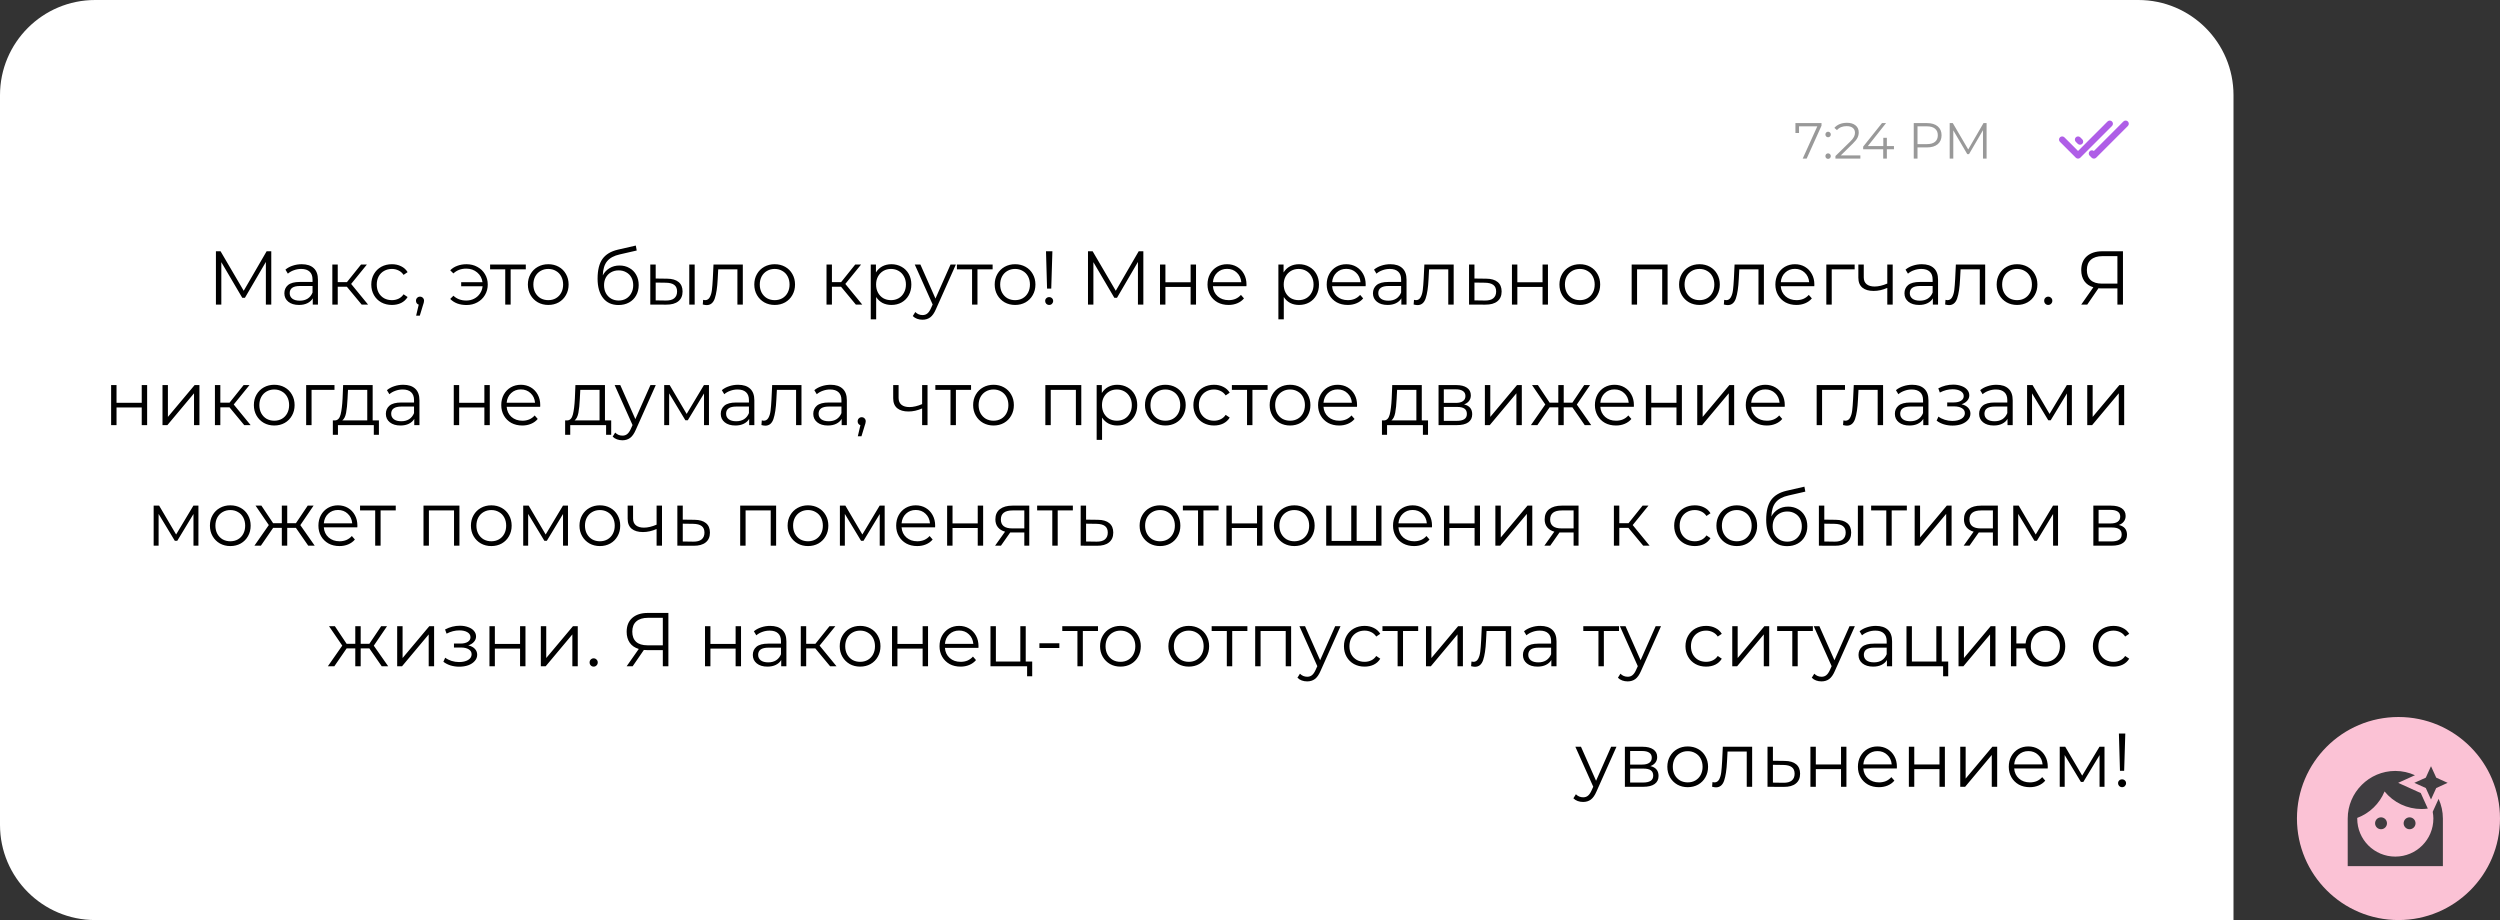 <?xml version="1.0" encoding="UTF-8"?> <svg xmlns="http://www.w3.org/2000/svg" width="394" height="145" viewBox="0 0 394 145" fill="none"><rect x="0" y="0" width="394" height="145" fill="#333333" stroke="none"/> <path d="M0 15C0 6.716 6.716 0 15 0H337C345.284 0 352 6.716 352 15V145H15C6.716 145 0 138.284 0 130V15Z" fill="white"></path> <path d="M287.071 19.4V19.808L284.727 25H284.103L286.407 19.912H283.527V20.96H282.959V19.4H287.071ZM288.106 21.632C287.988 21.632 287.887 21.589 287.802 21.504C287.722 21.419 287.682 21.315 287.682 21.192C287.682 21.069 287.722 20.968 287.802 20.888C287.887 20.803 287.988 20.76 288.106 20.76C288.223 20.76 288.324 20.803 288.41 20.888C288.495 20.968 288.538 21.069 288.538 21.192C288.538 21.315 288.495 21.419 288.41 21.504C288.324 21.589 288.223 21.632 288.106 21.632ZM288.106 25.04C287.988 25.04 287.887 24.997 287.802 24.912C287.722 24.827 287.682 24.723 287.682 24.6C287.682 24.477 287.722 24.376 287.802 24.296C287.887 24.211 287.988 24.168 288.106 24.168C288.223 24.168 288.324 24.211 288.41 24.296C288.495 24.376 288.538 24.477 288.538 24.6C288.538 24.723 288.495 24.827 288.41 24.912C288.324 24.997 288.223 25.04 288.106 25.04ZM293.193 24.488V25H289.265V24.592L291.593 22.312C291.886 22.024 292.084 21.776 292.185 21.568C292.292 21.355 292.345 21.141 292.345 20.928C292.345 20.597 292.23 20.341 292.001 20.16C291.777 19.973 291.454 19.88 291.033 19.88C290.377 19.88 289.868 20.088 289.505 20.504L289.097 20.152C289.316 19.896 289.593 19.699 289.929 19.56C290.27 19.421 290.654 19.352 291.081 19.352C291.652 19.352 292.102 19.488 292.433 19.76C292.769 20.027 292.937 20.395 292.937 20.864C292.937 21.152 292.873 21.429 292.745 21.696C292.617 21.963 292.374 22.269 292.017 22.616L290.113 24.488H293.193ZM298.489 23.528H297.369V25H296.793V23.528H293.633V23.112L296.601 19.4H297.241L294.377 23.016H296.809V21.72H297.369V23.016H298.489V23.528ZM303.703 19.4C304.418 19.4 304.978 19.571 305.383 19.912C305.789 20.253 305.991 20.723 305.991 21.32C305.991 21.917 305.789 22.387 305.383 22.728C304.978 23.064 304.418 23.232 303.703 23.232H302.199V25H301.607V19.4H303.703ZM303.687 22.712C304.242 22.712 304.666 22.592 304.959 22.352C305.253 22.107 305.399 21.763 305.399 21.32C305.399 20.867 305.253 20.52 304.959 20.28C304.666 20.035 304.242 19.912 303.687 19.912H302.199V22.712H303.687ZM313.087 19.4V25H312.519V20.52L310.319 24.288H310.039L307.839 20.544V25H307.271V19.4H307.759L310.191 23.552L312.599 19.4H313.087Z" fill="black" fill-opacity="0.4"></path> <path d="M332.854 19.854C333.049 19.658 333.049 19.342 332.854 19.146C332.658 18.951 332.342 18.951 332.146 19.146L327.5 23.793L325.354 21.646C325.158 21.451 324.842 21.451 324.646 21.646C324.451 21.842 324.451 22.158 324.646 22.354L327.146 24.854C327.342 25.049 327.658 25.049 327.854 24.854L332.854 19.854Z" fill="#AF5EE7"></path> <path d="M335.354 19.854C335.549 19.658 335.549 19.342 335.354 19.146C335.158 18.951 334.842 18.951 334.646 19.146L329.998 23.795C329.801 23.64 329.515 23.653 329.334 23.834C329.139 24.029 329.139 24.346 329.334 24.541L329.646 24.854C329.842 25.049 330.158 25.049 330.354 24.854L335.354 19.854Z" fill="#AF5EE7"></path> <path d="M328.166 21.959L327.854 21.646C327.658 21.451 327.342 21.451 327.146 21.646C326.951 21.842 326.951 22.158 327.146 22.354L327.459 22.666C327.654 22.861 327.971 22.861 328.166 22.666C328.361 22.471 328.361 22.154 328.166 21.959Z" fill="#AF5EE7"></path> <path d="M42.753 39.6V48H41.901V41.28L38.601 46.932H38.181L34.881 41.316V48H34.029V39.6H34.761L38.409 45.828L42.021 39.6H42.753ZM47.552 41.64C48.376 41.64 49.008 41.848 49.448 42.264C49.888 42.672 50.108 43.28 50.108 44.088V48H49.292V47.016C49.1 47.344 48.816 47.6 48.44 47.784C48.072 47.968 47.632 48.06 47.12 48.06C46.416 48.06 45.856 47.892 45.44 47.556C45.024 47.22 44.816 46.776 44.816 46.224C44.816 45.688 45.008 45.256 45.392 44.928C45.784 44.6 46.404 44.436 47.252 44.436H49.256V44.052C49.256 43.508 49.104 43.096 48.8 42.816C48.496 42.528 48.052 42.384 47.468 42.384C47.068 42.384 46.684 42.452 46.316 42.588C45.948 42.716 45.632 42.896 45.368 43.128L44.984 42.492C45.304 42.22 45.688 42.012 46.136 41.868C46.584 41.716 47.056 41.64 47.552 41.64ZM47.252 47.388C47.732 47.388 48.144 47.28 48.488 47.064C48.832 46.84 49.088 46.52 49.256 46.104V45.072H47.276C46.196 45.072 45.656 45.448 45.656 46.2C45.656 46.568 45.796 46.86 46.076 47.076C46.356 47.284 46.748 47.388 47.252 47.388ZM54.668 45.192H53.228V48H52.376V41.688H53.228V44.46H54.68L56.9 41.688H57.824L55.34 44.748L58.004 48H56.996L54.668 45.192ZM61.766 48.06C61.142 48.06 60.582 47.924 60.086 47.652C59.598 47.38 59.214 47 58.934 46.512C58.654 46.016 58.514 45.46 58.514 44.844C58.514 44.228 58.654 43.676 58.934 43.188C59.214 42.7 59.598 42.32 60.086 42.048C60.582 41.776 61.142 41.64 61.766 41.64C62.31 41.64 62.794 41.748 63.218 41.964C63.65 42.172 63.99 42.48 64.238 42.888L63.602 43.32C63.394 43.008 63.13 42.776 62.81 42.624C62.49 42.464 62.142 42.384 61.766 42.384C61.31 42.384 60.898 42.488 60.53 42.696C60.17 42.896 59.886 43.184 59.678 43.56C59.478 43.936 59.378 44.364 59.378 44.844C59.378 45.332 59.478 45.764 59.678 46.14C59.886 46.508 60.17 46.796 60.53 47.004C60.898 47.204 61.31 47.304 61.766 47.304C62.142 47.304 62.49 47.228 62.81 47.076C63.13 46.924 63.394 46.692 63.602 46.38L64.238 46.812C63.99 47.22 63.65 47.532 63.218 47.748C62.786 47.956 62.302 48.06 61.766 48.06ZM66.194 46.752C66.378 46.752 66.53 46.816 66.65 46.944C66.77 47.064 66.83 47.216 66.83 47.4C66.83 47.496 66.814 47.6 66.782 47.712C66.758 47.824 66.718 47.952 66.662 48.096L66.158 49.752H65.582L65.99 48.012C65.862 47.972 65.758 47.9 65.678 47.796C65.598 47.684 65.558 47.552 65.558 47.4C65.558 47.216 65.618 47.064 65.738 46.944C65.858 46.816 66.01 46.752 66.194 46.752ZM73.522 41.64C74.154 41.64 74.722 41.78 75.226 42.06C75.738 42.332 76.138 42.712 76.426 43.2C76.722 43.688 76.87 44.236 76.87 44.844C76.87 45.452 76.722 46.004 76.426 46.5C76.138 46.988 75.738 47.372 75.226 47.652C74.722 47.932 74.154 48.072 73.522 48.072C72.994 48.072 72.51 47.992 72.07 47.832C71.63 47.664 71.258 47.424 70.954 47.112L71.458 46.608C71.994 47.112 72.67 47.364 73.486 47.364C73.942 47.364 74.354 47.268 74.722 47.076C75.098 46.884 75.402 46.616 75.634 46.272C75.874 45.928 76.014 45.544 76.054 45.12H72.682V44.472H76.042C75.954 43.84 75.674 43.328 75.202 42.936C74.73 42.536 74.158 42.336 73.486 42.336C72.67 42.336 71.994 42.588 71.458 43.092L70.954 42.6C71.258 42.288 71.63 42.052 72.07 41.892C72.51 41.724 72.994 41.64 73.522 41.64ZM82.867 42.444H80.479V48H79.627V42.444H77.239V41.688H82.867V42.444ZM86.41 48.06C85.802 48.06 85.254 47.924 84.766 47.652C84.278 47.372 83.894 46.988 83.614 46.5C83.334 46.012 83.194 45.46 83.194 44.844C83.194 44.228 83.334 43.676 83.614 43.188C83.894 42.7 84.278 42.32 84.766 42.048C85.254 41.776 85.802 41.64 86.41 41.64C87.018 41.64 87.566 41.776 88.054 42.048C88.542 42.32 88.922 42.7 89.194 43.188C89.474 43.676 89.614 44.228 89.614 44.844C89.614 45.46 89.474 46.012 89.194 46.5C88.922 46.988 88.542 47.372 88.054 47.652C87.566 47.924 87.018 48.06 86.41 48.06ZM86.41 47.304C86.858 47.304 87.258 47.204 87.61 47.004C87.97 46.796 88.25 46.504 88.45 46.128C88.65 45.752 88.75 45.324 88.75 44.844C88.75 44.364 88.65 43.936 88.45 43.56C88.25 43.184 87.97 42.896 87.61 42.696C87.258 42.488 86.858 42.384 86.41 42.384C85.962 42.384 85.558 42.488 85.198 42.696C84.846 42.896 84.566 43.184 84.358 43.56C84.158 43.936 84.058 44.364 84.058 44.844C84.058 45.324 84.158 45.752 84.358 46.128C84.566 46.504 84.846 46.796 85.198 47.004C85.558 47.204 85.962 47.304 86.41 47.304ZM97.635 41.844C98.219 41.844 98.739 41.976 99.195 42.24C99.659 42.496 100.019 42.86 100.275 43.332C100.531 43.796 100.659 44.328 100.659 44.928C100.659 45.544 100.523 46.092 100.251 46.572C99.987 47.044 99.615 47.412 99.135 47.676C98.655 47.94 98.103 48.072 97.479 48.072C96.431 48.072 95.619 47.704 95.043 46.968C94.467 46.232 94.179 45.216 94.179 43.92C94.179 42.568 94.435 41.532 94.947 40.812C95.467 40.092 96.275 39.604 97.371 39.348L100.203 38.7L100.347 39.48L97.683 40.092C96.779 40.292 96.115 40.648 95.691 41.16C95.267 41.664 95.035 42.412 94.995 43.404C95.251 42.916 95.607 42.536 96.063 42.264C96.519 41.984 97.043 41.844 97.635 41.844ZM97.503 47.364C97.943 47.364 98.335 47.264 98.679 47.064C99.031 46.856 99.303 46.568 99.495 46.2C99.695 45.832 99.795 45.416 99.795 44.952C99.795 44.488 99.699 44.08 99.507 43.728C99.315 43.376 99.043 43.104 98.691 42.912C98.347 42.712 97.951 42.612 97.503 42.612C97.055 42.612 96.655 42.712 96.303 42.912C95.959 43.104 95.687 43.376 95.487 43.728C95.295 44.08 95.199 44.488 95.199 44.952C95.199 45.416 95.295 45.832 95.487 46.2C95.687 46.568 95.963 46.856 96.315 47.064C96.667 47.264 97.063 47.364 97.503 47.364ZM105.137 43.92C105.929 43.928 106.533 44.104 106.949 44.448C107.365 44.792 107.573 45.288 107.573 45.936C107.573 46.608 107.349 47.124 106.901 47.484C106.453 47.844 105.813 48.02 104.981 48.012L102.485 48V41.688H103.337V43.896L105.137 43.92ZM108.629 41.688H109.481V48H108.629V41.688ZM104.933 47.364C105.517 47.372 105.957 47.256 106.253 47.016C106.557 46.768 106.709 46.408 106.709 45.936C106.709 45.472 106.561 45.128 106.265 44.904C105.969 44.68 105.525 44.564 104.933 44.556L103.337 44.532V47.34L104.933 47.364ZM117.067 41.688V48H116.215V42.444H113.191L113.107 44.004C113.043 45.316 112.891 46.324 112.651 47.028C112.411 47.732 111.983 48.084 111.367 48.084C111.199 48.084 110.995 48.052 110.755 47.988L110.815 47.256C110.959 47.288 111.059 47.304 111.115 47.304C111.443 47.304 111.691 47.152 111.859 46.848C112.027 46.544 112.139 46.168 112.195 45.72C112.251 45.272 112.299 44.68 112.339 43.944L112.447 41.688H117.067ZM122.093 48.06C121.485 48.06 120.937 47.924 120.449 47.652C119.961 47.372 119.577 46.988 119.297 46.5C119.017 46.012 118.877 45.46 118.877 44.844C118.877 44.228 119.017 43.676 119.297 43.188C119.577 42.7 119.961 42.32 120.449 42.048C120.937 41.776 121.485 41.64 122.093 41.64C122.701 41.64 123.249 41.776 123.737 42.048C124.225 42.32 124.605 42.7 124.877 43.188C125.157 43.676 125.297 44.228 125.297 44.844C125.297 45.46 125.157 46.012 124.877 46.5C124.605 46.988 124.225 47.372 123.737 47.652C123.249 47.924 122.701 48.06 122.093 48.06ZM122.093 47.304C122.541 47.304 122.941 47.204 123.293 47.004C123.653 46.796 123.933 46.504 124.133 46.128C124.333 45.752 124.433 45.324 124.433 44.844C124.433 44.364 124.333 43.936 124.133 43.56C123.933 43.184 123.653 42.896 123.293 42.696C122.941 42.488 122.541 42.384 122.093 42.384C121.645 42.384 121.241 42.488 120.881 42.696C120.529 42.896 120.249 43.184 120.041 43.56C119.841 43.936 119.741 44.364 119.741 44.844C119.741 45.324 119.841 45.752 120.041 46.128C120.249 46.504 120.529 46.796 120.881 47.004C121.241 47.204 121.645 47.304 122.093 47.304ZM132.551 45.192H131.111V48H130.259V41.688H131.111V44.46H132.563L134.783 41.688H135.707L133.223 44.748L135.887 48H134.879L132.551 45.192ZM140.484 41.64C141.076 41.64 141.612 41.776 142.092 42.048C142.572 42.312 142.948 42.688 143.22 43.176C143.492 43.664 143.628 44.22 143.628 44.844C143.628 45.476 143.492 46.036 143.22 46.524C142.948 47.012 142.572 47.392 142.092 47.664C141.62 47.928 141.084 48.06 140.484 48.06C139.972 48.06 139.508 47.956 139.092 47.748C138.684 47.532 138.348 47.22 138.084 46.812V50.328H137.232V41.688H138.048V42.936C138.304 42.52 138.64 42.2 139.056 41.976C139.48 41.752 139.956 41.64 140.484 41.64ZM140.424 47.304C140.864 47.304 141.264 47.204 141.624 47.004C141.984 46.796 142.264 46.504 142.464 46.128C142.672 45.752 142.776 45.324 142.776 44.844C142.776 44.364 142.672 43.94 142.464 43.572C142.264 43.196 141.984 42.904 141.624 42.696C141.264 42.488 140.864 42.384 140.424 42.384C139.976 42.384 139.572 42.488 139.212 42.696C138.86 42.904 138.58 43.196 138.372 43.572C138.172 43.94 138.072 44.364 138.072 44.844C138.072 45.324 138.172 45.752 138.372 46.128C138.58 46.504 138.86 46.796 139.212 47.004C139.572 47.204 139.976 47.304 140.424 47.304ZM150.646 41.688L147.49 48.756C147.234 49.348 146.938 49.768 146.602 50.016C146.266 50.264 145.862 50.388 145.39 50.388C145.086 50.388 144.802 50.34 144.538 50.244C144.274 50.148 144.046 50.004 143.854 49.812L144.25 49.176C144.57 49.496 144.954 49.656 145.402 49.656C145.69 49.656 145.934 49.576 146.134 49.416C146.342 49.256 146.534 48.984 146.71 48.6L146.986 47.988L144.166 41.688H145.054L147.43 47.052L149.806 41.688H150.646ZM156.437 42.444H154.049V48H153.197V42.444H150.809V41.688H156.437V42.444ZM159.98 48.06C159.372 48.06 158.824 47.924 158.336 47.652C157.848 47.372 157.464 46.988 157.184 46.5C156.904 46.012 156.764 45.46 156.764 44.844C156.764 44.228 156.904 43.676 157.184 43.188C157.464 42.7 157.848 42.32 158.336 42.048C158.824 41.776 159.372 41.64 159.98 41.64C160.588 41.64 161.136 41.776 161.624 42.048C162.112 42.32 162.492 42.7 162.764 43.188C163.044 43.676 163.184 44.228 163.184 44.844C163.184 45.46 163.044 46.012 162.764 46.5C162.492 46.988 162.112 47.372 161.624 47.652C161.136 47.924 160.588 48.06 159.98 48.06ZM159.98 47.304C160.428 47.304 160.828 47.204 161.18 47.004C161.54 46.796 161.82 46.504 162.02 46.128C162.22 45.752 162.32 45.324 162.32 44.844C162.32 44.364 162.22 43.936 162.02 43.56C161.82 43.184 161.54 42.896 161.18 42.696C160.828 42.488 160.428 42.384 159.98 42.384C159.532 42.384 159.128 42.488 158.768 42.696C158.416 42.896 158.136 43.184 157.928 43.56C157.728 43.936 157.628 44.364 157.628 44.844C157.628 45.324 157.728 45.752 157.928 46.128C158.136 46.504 158.416 46.796 158.768 47.004C159.128 47.204 159.532 47.304 159.98 47.304ZM164.849 39.6H165.857L165.677 45.48H165.017L164.849 39.6ZM165.353 48.06C165.177 48.06 165.025 48 164.897 47.88C164.777 47.752 164.717 47.604 164.717 47.436C164.717 47.26 164.777 47.116 164.897 47.004C165.017 46.884 165.169 46.824 165.353 46.824C165.529 46.824 165.677 46.884 165.797 47.004C165.917 47.116 165.977 47.26 165.977 47.436C165.977 47.604 165.917 47.752 165.797 47.88C165.677 48 165.529 48.06 165.353 48.06ZM180.191 39.6V48H179.339V41.28L176.039 46.932H175.619L172.319 41.316V48H171.467V39.6H172.199L175.847 45.828L179.459 39.6H180.191ZM182.817 41.688H183.669V44.484H187.641V41.688H188.493V48H187.641V45.216H183.669V48H182.817V41.688ZM196.435 45.108H191.155C191.203 45.764 191.455 46.296 191.911 46.704C192.367 47.104 192.943 47.304 193.639 47.304C194.031 47.304 194.391 47.236 194.719 47.1C195.047 46.956 195.331 46.748 195.571 46.476L196.051 47.028C195.771 47.364 195.419 47.62 194.995 47.796C194.579 47.972 194.119 48.06 193.615 48.06C192.967 48.06 192.391 47.924 191.887 47.652C191.391 47.372 191.003 46.988 190.723 46.5C190.443 46.012 190.303 45.46 190.303 44.844C190.303 44.228 190.435 43.676 190.699 43.188C190.971 42.7 191.339 42.32 191.803 42.048C192.275 41.776 192.803 41.64 193.387 41.64C193.971 41.64 194.495 41.776 194.959 42.048C195.423 42.32 195.787 42.7 196.051 43.188C196.315 43.668 196.447 44.22 196.447 44.844L196.435 45.108ZM193.387 42.372C192.779 42.372 192.267 42.568 191.851 42.96C191.443 43.344 191.211 43.848 191.155 44.472H195.631C195.575 43.848 195.339 43.344 194.923 42.96C194.515 42.568 194.003 42.372 193.387 42.372ZM204.726 41.64C205.318 41.64 205.854 41.776 206.334 42.048C206.814 42.312 207.19 42.688 207.462 43.176C207.734 43.664 207.87 44.22 207.87 44.844C207.87 45.476 207.734 46.036 207.462 46.524C207.19 47.012 206.814 47.392 206.334 47.664C205.862 47.928 205.326 48.06 204.726 48.06C204.214 48.06 203.75 47.956 203.334 47.748C202.926 47.532 202.59 47.22 202.326 46.812V50.328H201.474V41.688H202.29V42.936C202.546 42.52 202.882 42.2 203.298 41.976C203.722 41.752 204.198 41.64 204.726 41.64ZM204.666 47.304C205.106 47.304 205.506 47.204 205.866 47.004C206.226 46.796 206.506 46.504 206.706 46.128C206.914 45.752 207.018 45.324 207.018 44.844C207.018 44.364 206.914 43.94 206.706 43.572C206.506 43.196 206.226 42.904 205.866 42.696C205.506 42.488 205.106 42.384 204.666 42.384C204.218 42.384 203.814 42.488 203.454 42.696C203.102 42.904 202.822 43.196 202.614 43.572C202.414 43.94 202.314 44.364 202.314 44.844C202.314 45.324 202.414 45.752 202.614 46.128C202.822 46.504 203.102 46.796 203.454 47.004C203.814 47.204 204.218 47.304 204.666 47.304ZM215.22 45.108H209.94C209.988 45.764 210.24 46.296 210.696 46.704C211.152 47.104 211.728 47.304 212.424 47.304C212.816 47.304 213.176 47.236 213.504 47.1C213.832 46.956 214.116 46.748 214.356 46.476L214.836 47.028C214.556 47.364 214.204 47.62 213.78 47.796C213.364 47.972 212.904 48.06 212.4 48.06C211.752 48.06 211.176 47.924 210.672 47.652C210.176 47.372 209.788 46.988 209.508 46.5C209.228 46.012 209.088 45.46 209.088 44.844C209.088 44.228 209.22 43.676 209.484 43.188C209.756 42.7 210.124 42.32 210.588 42.048C211.06 41.776 211.588 41.64 212.172 41.64C212.756 41.64 213.28 41.776 213.744 42.048C214.208 42.32 214.572 42.7 214.836 43.188C215.1 43.668 215.232 44.22 215.232 44.844L215.22 45.108ZM212.172 42.372C211.564 42.372 211.052 42.568 210.636 42.96C210.228 43.344 209.996 43.848 209.94 44.472H214.416C214.36 43.848 214.124 43.344 213.708 42.96C213.3 42.568 212.788 42.372 212.172 42.372ZM219.114 41.64C219.938 41.64 220.57 41.848 221.01 42.264C221.45 42.672 221.67 43.28 221.67 44.088V48H220.854V47.016C220.662 47.344 220.378 47.6 220.002 47.784C219.634 47.968 219.194 48.06 218.682 48.06C217.978 48.06 217.418 47.892 217.002 47.556C216.586 47.22 216.378 46.776 216.378 46.224C216.378 45.688 216.57 45.256 216.954 44.928C217.346 44.6 217.966 44.436 218.814 44.436H220.818V44.052C220.818 43.508 220.666 43.096 220.362 42.816C220.058 42.528 219.614 42.384 219.03 42.384C218.63 42.384 218.246 42.452 217.878 42.588C217.51 42.716 217.194 42.896 216.93 43.128L216.546 42.492C216.866 42.22 217.25 42.012 217.698 41.868C218.146 41.716 218.618 41.64 219.114 41.64ZM218.814 47.388C219.294 47.388 219.706 47.28 220.05 47.064C220.394 46.84 220.65 46.52 220.818 46.104V45.072H218.838C217.758 45.072 217.218 45.448 217.218 46.2C217.218 46.568 217.358 46.86 217.638 47.076C217.918 47.284 218.31 47.388 218.814 47.388ZM229.099 41.688V48H228.247V42.444H225.223L225.139 44.004C225.075 45.316 224.923 46.324 224.683 47.028C224.443 47.732 224.015 48.084 223.399 48.084C223.231 48.084 223.027 48.052 222.787 47.988L222.847 47.256C222.991 47.288 223.091 47.304 223.147 47.304C223.475 47.304 223.723 47.152 223.891 46.848C224.059 46.544 224.171 46.168 224.227 45.72C224.283 45.272 224.331 44.68 224.371 43.944L224.479 41.688H229.099ZM234.233 43.92C235.025 43.928 235.625 44.104 236.033 44.448C236.449 44.792 236.657 45.288 236.657 45.936C236.657 46.608 236.433 47.124 235.985 47.484C235.545 47.844 234.905 48.02 234.065 48.012L231.521 48V41.688H232.373V43.896L234.233 43.92ZM234.017 47.364C234.601 47.372 235.041 47.256 235.337 47.016C235.641 46.768 235.793 46.408 235.793 45.936C235.793 45.472 235.645 45.128 235.349 44.904C235.053 44.68 234.609 44.564 234.017 44.556L232.373 44.532V47.34L234.017 47.364ZM238.282 41.688H239.134V44.484H243.106V41.688H243.958V48H243.106V45.216H239.134V48H238.282V41.688ZM248.984 48.06C248.376 48.06 247.828 47.924 247.34 47.652C246.852 47.372 246.468 46.988 246.188 46.5C245.908 46.012 245.768 45.46 245.768 44.844C245.768 44.228 245.908 43.676 246.188 43.188C246.468 42.7 246.852 42.32 247.34 42.048C247.828 41.776 248.376 41.64 248.984 41.64C249.592 41.64 250.14 41.776 250.628 42.048C251.116 42.32 251.496 42.7 251.768 43.188C252.048 43.676 252.188 44.228 252.188 44.844C252.188 45.46 252.048 46.012 251.768 46.5C251.496 46.988 251.116 47.372 250.628 47.652C250.14 47.924 249.592 48.06 248.984 48.06ZM248.984 47.304C249.432 47.304 249.832 47.204 250.184 47.004C250.544 46.796 250.824 46.504 251.024 46.128C251.224 45.752 251.324 45.324 251.324 44.844C251.324 44.364 251.224 43.936 251.024 43.56C250.824 43.184 250.544 42.896 250.184 42.696C249.832 42.488 249.432 42.384 248.984 42.384C248.536 42.384 248.132 42.488 247.772 42.696C247.42 42.896 247.14 43.184 246.932 43.56C246.732 43.936 246.632 44.364 246.632 44.844C246.632 45.324 246.732 45.752 246.932 46.128C247.14 46.504 247.42 46.796 247.772 47.004C248.132 47.204 248.536 47.304 248.984 47.304ZM262.814 41.688V48H261.962V42.444H258.002V48H257.15V41.688H262.814ZM267.839 48.06C267.231 48.06 266.683 47.924 266.195 47.652C265.707 47.372 265.323 46.988 265.043 46.5C264.763 46.012 264.623 45.46 264.623 44.844C264.623 44.228 264.763 43.676 265.043 43.188C265.323 42.7 265.707 42.32 266.195 42.048C266.683 41.776 267.231 41.64 267.839 41.64C268.447 41.64 268.995 41.776 269.483 42.048C269.971 42.32 270.351 42.7 270.623 43.188C270.903 43.676 271.043 44.228 271.043 44.844C271.043 45.46 270.903 46.012 270.623 46.5C270.351 46.988 269.971 47.372 269.483 47.652C268.995 47.924 268.447 48.06 267.839 48.06ZM267.839 47.304C268.287 47.304 268.687 47.204 269.039 47.004C269.399 46.796 269.679 46.504 269.879 46.128C270.079 45.752 270.179 45.324 270.179 44.844C270.179 44.364 270.079 43.936 269.879 43.56C269.679 43.184 269.399 42.896 269.039 42.696C268.687 42.488 268.287 42.384 267.839 42.384C267.391 42.384 266.987 42.488 266.627 42.696C266.275 42.896 265.995 43.184 265.787 43.56C265.587 43.936 265.487 44.364 265.487 44.844C265.487 45.324 265.587 45.752 265.787 46.128C265.995 46.504 266.275 46.796 266.627 47.004C266.987 47.204 267.391 47.304 267.839 47.304ZM277.989 41.688V48H277.137V42.444H274.113L274.029 44.004C273.965 45.316 273.813 46.324 273.573 47.028C273.333 47.732 272.905 48.084 272.289 48.084C272.121 48.084 271.917 48.052 271.677 47.988L271.737 47.256C271.881 47.288 271.981 47.304 272.037 47.304C272.365 47.304 272.613 47.152 272.781 46.848C272.949 46.544 273.061 46.168 273.117 45.72C273.173 45.272 273.221 44.68 273.261 43.944L273.369 41.688H277.989ZM285.931 45.108H280.651C280.699 45.764 280.951 46.296 281.407 46.704C281.863 47.104 282.439 47.304 283.135 47.304C283.527 47.304 283.887 47.236 284.215 47.1C284.543 46.956 284.827 46.748 285.067 46.476L285.547 47.028C285.267 47.364 284.915 47.62 284.491 47.796C284.075 47.972 283.615 48.06 283.111 48.06C282.463 48.06 281.887 47.924 281.383 47.652C280.887 47.372 280.499 46.988 280.219 46.5C279.939 46.012 279.799 45.46 279.799 44.844C279.799 44.228 279.931 43.676 280.195 43.188C280.467 42.7 280.835 42.32 281.299 42.048C281.771 41.776 282.299 41.64 282.883 41.64C283.467 41.64 283.991 41.776 284.455 42.048C284.919 42.32 285.283 42.7 285.547 43.188C285.811 43.668 285.943 44.22 285.943 44.844L285.931 45.108ZM282.883 42.372C282.275 42.372 281.763 42.568 281.347 42.96C280.939 43.344 280.707 43.848 280.651 44.472H285.127C285.071 43.848 284.835 43.344 284.419 42.96C284.011 42.568 283.499 42.372 282.883 42.372ZM292.293 42.444H288.681V48H287.829V41.688H292.293V42.444ZM298.289 41.688V48H297.437V45.372C296.709 45.692 295.993 45.852 295.289 45.852C294.529 45.852 293.937 45.68 293.513 45.336C293.089 44.984 292.877 44.46 292.877 43.764V41.688H293.729V43.716C293.729 44.188 293.881 44.548 294.185 44.796C294.489 45.036 294.909 45.156 295.445 45.156C296.037 45.156 296.701 45 297.437 44.688V41.688H298.289ZM302.88 41.64C303.704 41.64 304.336 41.848 304.776 42.264C305.216 42.672 305.436 43.28 305.436 44.088V48H304.62V47.016C304.428 47.344 304.144 47.6 303.768 47.784C303.4 47.968 302.96 48.06 302.448 48.06C301.744 48.06 301.184 47.892 300.768 47.556C300.352 47.22 300.144 46.776 300.144 46.224C300.144 45.688 300.336 45.256 300.72 44.928C301.112 44.6 301.732 44.436 302.58 44.436H304.584V44.052C304.584 43.508 304.432 43.096 304.128 42.816C303.824 42.528 303.38 42.384 302.796 42.384C302.396 42.384 302.012 42.452 301.644 42.588C301.276 42.716 300.96 42.896 300.696 43.128L300.312 42.492C300.632 42.22 301.016 42.012 301.464 41.868C301.912 41.716 302.384 41.64 302.88 41.64ZM302.58 47.388C303.06 47.388 303.472 47.28 303.816 47.064C304.16 46.84 304.416 46.52 304.584 46.104V45.072H302.604C301.524 45.072 300.984 45.448 300.984 46.2C300.984 46.568 301.124 46.86 301.404 47.076C301.684 47.284 302.076 47.388 302.58 47.388ZM312.864 41.688V48H312.012V42.444H308.988L308.904 44.004C308.84 45.316 308.688 46.324 308.448 47.028C308.208 47.732 307.78 48.084 307.164 48.084C306.996 48.084 306.792 48.052 306.552 47.988L306.612 47.256C306.756 47.288 306.856 47.304 306.912 47.304C307.24 47.304 307.488 47.152 307.656 46.848C307.824 46.544 307.936 46.168 307.992 45.72C308.048 45.272 308.096 44.68 308.136 43.944L308.244 41.688H312.864ZM317.89 48.06C317.282 48.06 316.734 47.924 316.246 47.652C315.758 47.372 315.374 46.988 315.094 46.5C314.814 46.012 314.674 45.46 314.674 44.844C314.674 44.228 314.814 43.676 315.094 43.188C315.374 42.7 315.758 42.32 316.246 42.048C316.734 41.776 317.282 41.64 317.89 41.64C318.498 41.64 319.046 41.776 319.534 42.048C320.022 42.32 320.402 42.7 320.674 43.188C320.954 43.676 321.094 44.228 321.094 44.844C321.094 45.46 320.954 46.012 320.674 46.5C320.402 46.988 320.022 47.372 319.534 47.652C319.046 47.924 318.498 48.06 317.89 48.06ZM317.89 47.304C318.338 47.304 318.738 47.204 319.09 47.004C319.45 46.796 319.73 46.504 319.93 46.128C320.13 45.752 320.23 45.324 320.23 44.844C320.23 44.364 320.13 43.936 319.93 43.56C319.73 43.184 319.45 42.896 319.09 42.696C318.738 42.488 318.338 42.384 317.89 42.384C317.442 42.384 317.038 42.488 316.678 42.696C316.326 42.896 316.046 43.184 315.838 43.56C315.638 43.936 315.538 44.364 315.538 44.844C315.538 45.324 315.638 45.752 315.838 46.128C316.046 46.504 316.326 46.796 316.678 47.004C317.038 47.204 317.442 47.304 317.89 47.304ZM322.799 48.06C322.623 48.06 322.471 47.996 322.343 47.868C322.223 47.74 322.163 47.584 322.163 47.4C322.163 47.216 322.223 47.064 322.343 46.944C322.471 46.816 322.623 46.752 322.799 46.752C322.975 46.752 323.127 46.816 323.255 46.944C323.383 47.064 323.447 47.216 323.447 47.4C323.447 47.584 323.383 47.74 323.255 47.868C323.127 47.996 322.975 48.06 322.799 48.06ZM334.579 39.6V48H333.703V45.456H331.195C331.083 45.456 330.923 45.448 330.715 45.432L328.951 48H328.003L329.911 45.276C329.295 45.092 328.823 44.768 328.495 44.304C328.167 43.832 328.003 43.256 328.003 42.576C328.003 41.632 328.299 40.9 328.891 40.38C329.491 39.86 330.299 39.6 331.315 39.6H334.579ZM328.891 42.552C328.891 43.24 329.091 43.772 329.491 44.148C329.899 44.516 330.491 44.7 331.267 44.7H333.703V40.368H331.351C330.567 40.368 329.959 40.556 329.527 40.932C329.103 41.3 328.891 41.84 328.891 42.552ZM17.513 60.688H18.365V63.484H22.337V60.688H23.189V67H22.337V64.216H18.365V67H17.513V60.688ZM25.61 60.688H26.462V65.704L30.674 60.688H31.43V67H30.578V61.984L26.378 67H25.61V60.688ZM36.164 64.192H34.724V67H33.872V60.688H34.724V63.46H36.176L38.396 60.688H39.32L36.836 63.748L39.5 67H38.492L36.164 64.192ZM43.226 67.06C42.618 67.06 42.07 66.924 41.582 66.652C41.094 66.372 40.71 65.988 40.43 65.5C40.15 65.012 40.01 64.46 40.01 63.844C40.01 63.228 40.15 62.676 40.43 62.188C40.71 61.7 41.094 61.32 41.582 61.048C42.07 60.776 42.618 60.64 43.226 60.64C43.834 60.64 44.382 60.776 44.87 61.048C45.358 61.32 45.738 61.7 46.01 62.188C46.29 62.676 46.43 63.228 46.43 63.844C46.43 64.46 46.29 65.012 46.01 65.5C45.738 65.988 45.358 66.372 44.87 66.652C44.382 66.924 43.834 67.06 43.226 67.06ZM43.226 66.304C43.674 66.304 44.074 66.204 44.426 66.004C44.786 65.796 45.066 65.504 45.266 65.128C45.466 64.752 45.566 64.324 45.566 63.844C45.566 63.364 45.466 62.936 45.266 62.56C45.066 62.184 44.786 61.896 44.426 61.696C44.074 61.488 43.674 61.384 43.226 61.384C42.778 61.384 42.374 61.488 42.014 61.696C41.662 61.896 41.382 62.184 41.174 62.56C40.974 62.936 40.874 63.364 40.874 63.844C40.874 64.324 40.974 64.752 41.174 65.128C41.382 65.504 41.662 65.796 42.014 66.004C42.374 66.204 42.778 66.304 43.226 66.304ZM52.715 61.444H49.103V67H48.251V60.688H52.715V61.444ZM59.716 66.256V68.524H58.912V67H53.26V68.524H52.456V66.256H52.816C53.24 66.232 53.528 65.92 53.68 65.32C53.832 64.72 53.936 63.88 53.992 62.8L54.076 60.688H58.732V66.256H59.716ZM54.772 62.848C54.732 63.744 54.656 64.484 54.544 65.068C54.432 65.644 54.232 66.04 53.944 66.256H57.88V61.444H54.844L54.772 62.848ZM63.548 60.64C64.372 60.64 65.004 60.848 65.444 61.264C65.884 61.672 66.104 62.28 66.104 63.088V67H65.288V66.016C65.096 66.344 64.812 66.6 64.436 66.784C64.068 66.968 63.628 67.06 63.116 67.06C62.412 67.06 61.852 66.892 61.436 66.556C61.02 66.22 60.812 65.776 60.812 65.224C60.812 64.688 61.004 64.256 61.388 63.928C61.78 63.6 62.4 63.436 63.248 63.436H65.252V63.052C65.252 62.508 65.1 62.096 64.796 61.816C64.492 61.528 64.048 61.384 63.464 61.384C63.064 61.384 62.68 61.452 62.312 61.588C61.944 61.716 61.628 61.896 61.364 62.128L60.98 61.492C61.3 61.22 61.684 61.012 62.132 60.868C62.58 60.716 63.052 60.64 63.548 60.64ZM63.248 66.388C63.728 66.388 64.14 66.28 64.484 66.064C64.828 65.84 65.084 65.52 65.252 65.104V64.072H63.272C62.192 64.072 61.652 64.448 61.652 65.2C61.652 65.568 61.792 65.86 62.072 66.076C62.352 66.284 62.744 66.388 63.248 66.388ZM71.513 60.688H72.365V63.484H76.337V60.688H77.189V67H76.337V64.216H72.365V67H71.513V60.688ZM85.13 64.108H79.85C79.898 64.764 80.15 65.296 80.606 65.704C81.062 66.104 81.638 66.304 82.334 66.304C82.726 66.304 83.086 66.236 83.414 66.1C83.742 65.956 84.026 65.748 84.266 65.476L84.746 66.028C84.466 66.364 84.114 66.62 83.69 66.796C83.274 66.972 82.814 67.06 82.31 67.06C81.662 67.06 81.086 66.924 80.582 66.652C80.086 66.372 79.698 65.988 79.418 65.5C79.138 65.012 78.998 64.46 78.998 63.844C78.998 63.228 79.13 62.676 79.394 62.188C79.666 61.7 80.034 61.32 80.498 61.048C80.97 60.776 81.498 60.64 82.082 60.64C82.666 60.64 83.19 60.776 83.654 61.048C84.118 61.32 84.482 61.7 84.746 62.188C85.01 62.668 85.142 63.22 85.142 63.844L85.13 64.108ZM82.082 61.372C81.474 61.372 80.962 61.568 80.546 61.96C80.138 62.344 79.906 62.848 79.85 63.472H84.326C84.27 62.848 84.034 62.344 83.618 61.96C83.21 61.568 82.698 61.372 82.082 61.372ZM96.325 66.256V68.524H95.521V67H89.869V68.524H89.065V66.256H89.425C89.849 66.232 90.137 65.92 90.289 65.32C90.441 64.72 90.545 63.88 90.601 62.8L90.685 60.688H95.341V66.256H96.325ZM91.381 62.848C91.341 63.744 91.265 64.484 91.153 65.068C91.041 65.644 90.841 66.04 90.553 66.256H94.489V61.444H91.453L91.381 62.848ZM103.349 60.688L100.193 67.756C99.937 68.348 99.641 68.768 99.305 69.016C98.969 69.264 98.565 69.388 98.093 69.388C97.789 69.388 97.505 69.34 97.241 69.244C96.977 69.148 96.749 69.004 96.557 68.812L96.953 68.176C97.273 68.496 97.657 68.656 98.105 68.656C98.393 68.656 98.637 68.576 98.837 68.416C99.045 68.256 99.237 67.984 99.413 67.6L99.689 66.988L96.869 60.688H97.757L100.133 66.052L102.509 60.688H103.349ZM111.733 60.688V67H110.953V62.008L108.397 66.232H108.013L105.457 61.996V67H104.677V60.688H105.541L108.217 65.236L110.941 60.688H111.733ZM116.329 60.64C117.153 60.64 117.785 60.848 118.225 61.264C118.665 61.672 118.885 62.28 118.885 63.088V67H118.069V66.016C117.877 66.344 117.593 66.6 117.217 66.784C116.849 66.968 116.409 67.06 115.897 67.06C115.193 67.06 114.633 66.892 114.217 66.556C113.801 66.22 113.593 65.776 113.593 65.224C113.593 64.688 113.785 64.256 114.169 63.928C114.561 63.6 115.181 63.436 116.029 63.436H118.033V63.052C118.033 62.508 117.881 62.096 117.577 61.816C117.273 61.528 116.829 61.384 116.245 61.384C115.845 61.384 115.461 61.452 115.093 61.588C114.725 61.716 114.409 61.896 114.145 62.128L113.761 61.492C114.081 61.22 114.465 61.012 114.913 60.868C115.361 60.716 115.833 60.64 116.329 60.64ZM116.029 66.388C116.509 66.388 116.921 66.28 117.265 66.064C117.609 65.84 117.865 65.52 118.033 65.104V64.072H116.053C114.973 64.072 114.433 64.448 114.433 65.2C114.433 65.568 114.573 65.86 114.853 66.076C115.133 66.284 115.525 66.388 116.029 66.388ZM126.313 60.688V67H125.461V61.444H122.437L122.353 63.004C122.289 64.316 122.137 65.324 121.897 66.028C121.657 66.732 121.229 67.084 120.613 67.084C120.445 67.084 120.241 67.052 120.001 66.988L120.061 66.256C120.205 66.288 120.305 66.304 120.361 66.304C120.689 66.304 120.937 66.152 121.105 65.848C121.273 65.544 121.385 65.168 121.441 64.72C121.497 64.272 121.545 63.68 121.585 62.944L121.693 60.688H126.313ZM130.907 60.64C131.731 60.64 132.363 60.848 132.803 61.264C133.243 61.672 133.463 62.28 133.463 63.088V67H132.647V66.016C132.455 66.344 132.171 66.6 131.795 66.784C131.427 66.968 130.987 67.06 130.475 67.06C129.771 67.06 129.211 66.892 128.795 66.556C128.379 66.22 128.171 65.776 128.171 65.224C128.171 64.688 128.363 64.256 128.747 63.928C129.139 63.6 129.759 63.436 130.607 63.436H132.611V63.052C132.611 62.508 132.459 62.096 132.155 61.816C131.851 61.528 131.407 61.384 130.823 61.384C130.423 61.384 130.039 61.452 129.671 61.588C129.303 61.716 128.987 61.896 128.723 62.128L128.339 61.492C128.659 61.22 129.043 61.012 129.491 60.868C129.939 60.716 130.411 60.64 130.907 60.64ZM130.607 66.388C131.087 66.388 131.499 66.28 131.843 66.064C132.187 65.84 132.443 65.52 132.611 65.104V64.072H130.631C129.551 64.072 129.011 64.448 129.011 65.2C129.011 65.568 129.151 65.86 129.431 66.076C129.711 66.284 130.103 66.388 130.607 66.388ZM135.804 65.752C135.988 65.752 136.14 65.816 136.26 65.944C136.38 66.064 136.44 66.216 136.44 66.4C136.44 66.496 136.424 66.6 136.392 66.712C136.368 66.824 136.328 66.952 136.272 67.096L135.768 68.752H135.192L135.6 67.012C135.472 66.972 135.368 66.9 135.288 66.796C135.208 66.684 135.168 66.552 135.168 66.4C135.168 66.216 135.228 66.064 135.348 65.944C135.468 65.816 135.62 65.752 135.804 65.752ZM146.179 60.688V67H145.327V64.372C144.599 64.692 143.883 64.852 143.179 64.852C142.419 64.852 141.827 64.68 141.403 64.336C140.979 63.984 140.767 63.46 140.767 62.764V60.688H141.619V62.716C141.619 63.188 141.771 63.548 142.075 63.796C142.379 64.036 142.799 64.156 143.335 64.156C143.927 64.156 144.591 64 145.327 63.688V60.688H146.179ZM153.039 61.444H150.651V67H149.799V61.444H147.411V60.688H153.039V61.444ZM156.582 67.06C155.974 67.06 155.426 66.924 154.938 66.652C154.45 66.372 154.066 65.988 153.786 65.5C153.506 65.012 153.366 64.46 153.366 63.844C153.366 63.228 153.506 62.676 153.786 62.188C154.066 61.7 154.45 61.32 154.938 61.048C155.426 60.776 155.974 60.64 156.582 60.64C157.19 60.64 157.738 60.776 158.226 61.048C158.714 61.32 159.094 61.7 159.366 62.188C159.646 62.676 159.786 63.228 159.786 63.844C159.786 64.46 159.646 65.012 159.366 65.5C159.094 65.988 158.714 66.372 158.226 66.652C157.738 66.924 157.19 67.06 156.582 67.06ZM156.582 66.304C157.03 66.304 157.43 66.204 157.782 66.004C158.142 65.796 158.422 65.504 158.622 65.128C158.822 64.752 158.922 64.324 158.922 63.844C158.922 63.364 158.822 62.936 158.622 62.56C158.422 62.184 158.142 61.896 157.782 61.696C157.43 61.488 157.03 61.384 156.582 61.384C156.134 61.384 155.73 61.488 155.37 61.696C155.018 61.896 154.738 62.184 154.53 62.56C154.33 62.936 154.23 63.364 154.23 63.844C154.23 64.324 154.33 64.752 154.53 65.128C154.738 65.504 155.018 65.796 155.37 66.004C155.73 66.204 156.134 66.304 156.582 66.304ZM170.411 60.688V67H169.559V61.444H165.599V67H164.747V60.688H170.411ZM176.085 60.64C176.677 60.64 177.213 60.776 177.693 61.048C178.173 61.312 178.549 61.688 178.821 62.176C179.093 62.664 179.229 63.22 179.229 63.844C179.229 64.476 179.093 65.036 178.821 65.524C178.549 66.012 178.173 66.392 177.693 66.664C177.221 66.928 176.685 67.06 176.085 67.06C175.573 67.06 175.109 66.956 174.693 66.748C174.285 66.532 173.949 66.22 173.685 65.812V69.328H172.833V60.688H173.649V61.936C173.905 61.52 174.241 61.2 174.657 60.976C175.081 60.752 175.557 60.64 176.085 60.64ZM176.025 66.304C176.465 66.304 176.865 66.204 177.225 66.004C177.585 65.796 177.865 65.504 178.065 65.128C178.273 64.752 178.377 64.324 178.377 63.844C178.377 63.364 178.273 62.94 178.065 62.572C177.865 62.196 177.585 61.904 177.225 61.696C176.865 61.488 176.465 61.384 176.025 61.384C175.577 61.384 175.173 61.488 174.813 61.696C174.461 61.904 174.181 62.196 173.973 62.572C173.773 62.94 173.673 63.364 173.673 63.844C173.673 64.324 173.773 64.752 173.973 65.128C174.181 65.504 174.461 65.796 174.813 66.004C175.173 66.204 175.577 66.304 176.025 66.304ZM183.664 67.06C183.056 67.06 182.508 66.924 182.02 66.652C181.532 66.372 181.148 65.988 180.868 65.5C180.588 65.012 180.448 64.46 180.448 63.844C180.448 63.228 180.588 62.676 180.868 62.188C181.148 61.7 181.532 61.32 182.02 61.048C182.508 60.776 183.056 60.64 183.664 60.64C184.272 60.64 184.82 60.776 185.308 61.048C185.796 61.32 186.176 61.7 186.448 62.188C186.728 62.676 186.868 63.228 186.868 63.844C186.868 64.46 186.728 65.012 186.448 65.5C186.176 65.988 185.796 66.372 185.308 66.652C184.82 66.924 184.272 67.06 183.664 67.06ZM183.664 66.304C184.112 66.304 184.512 66.204 184.864 66.004C185.224 65.796 185.504 65.504 185.704 65.128C185.904 64.752 186.004 64.324 186.004 63.844C186.004 63.364 185.904 62.936 185.704 62.56C185.504 62.184 185.224 61.896 184.864 61.696C184.512 61.488 184.112 61.384 183.664 61.384C183.216 61.384 182.812 61.488 182.452 61.696C182.1 61.896 181.82 62.184 181.612 62.56C181.412 62.936 181.312 63.364 181.312 63.844C181.312 64.324 181.412 64.752 181.612 65.128C181.82 65.504 182.1 65.796 182.452 66.004C182.812 66.204 183.216 66.304 183.664 66.304ZM191.329 67.06C190.705 67.06 190.145 66.924 189.649 66.652C189.161 66.38 188.777 66 188.497 65.512C188.217 65.016 188.077 64.46 188.077 63.844C188.077 63.228 188.217 62.676 188.497 62.188C188.777 61.7 189.161 61.32 189.649 61.048C190.145 60.776 190.705 60.64 191.329 60.64C191.873 60.64 192.357 60.748 192.781 60.964C193.213 61.172 193.553 61.48 193.801 61.888L193.165 62.32C192.957 62.008 192.693 61.776 192.373 61.624C192.053 61.464 191.705 61.384 191.329 61.384C190.873 61.384 190.461 61.488 190.093 61.696C189.733 61.896 189.449 62.184 189.241 62.56C189.041 62.936 188.941 63.364 188.941 63.844C188.941 64.332 189.041 64.764 189.241 65.14C189.449 65.508 189.733 65.796 190.093 66.004C190.461 66.204 190.873 66.304 191.329 66.304C191.705 66.304 192.053 66.228 192.373 66.076C192.693 65.924 192.957 65.692 193.165 65.38L193.801 65.812C193.553 66.22 193.213 66.532 192.781 66.748C192.349 66.956 191.865 67.06 191.329 67.06ZM199.773 61.444H197.385V67H196.533V61.444H194.145V60.688H199.773V61.444ZM203.316 67.06C202.708 67.06 202.16 66.924 201.672 66.652C201.184 66.372 200.8 65.988 200.52 65.5C200.24 65.012 200.1 64.46 200.1 63.844C200.1 63.228 200.24 62.676 200.52 62.188C200.8 61.7 201.184 61.32 201.672 61.048C202.16 60.776 202.708 60.64 203.316 60.64C203.924 60.64 204.472 60.776 204.96 61.048C205.448 61.32 205.828 61.7 206.1 62.188C206.38 62.676 206.52 63.228 206.52 63.844C206.52 64.46 206.38 65.012 206.1 65.5C205.828 65.988 205.448 66.372 204.96 66.652C204.472 66.924 203.924 67.06 203.316 67.06ZM203.316 66.304C203.764 66.304 204.164 66.204 204.516 66.004C204.876 65.796 205.156 65.504 205.356 65.128C205.556 64.752 205.656 64.324 205.656 63.844C205.656 63.364 205.556 62.936 205.356 62.56C205.156 62.184 204.876 61.896 204.516 61.696C204.164 61.488 203.764 61.384 203.316 61.384C202.868 61.384 202.464 61.488 202.104 61.696C201.752 61.896 201.472 62.184 201.264 62.56C201.064 62.936 200.964 63.364 200.964 63.844C200.964 64.324 201.064 64.752 201.264 65.128C201.472 65.504 201.752 65.796 202.104 66.004C202.464 66.204 202.868 66.304 203.316 66.304ZM213.861 64.108H208.581C208.629 64.764 208.881 65.296 209.337 65.704C209.793 66.104 210.369 66.304 211.065 66.304C211.457 66.304 211.817 66.236 212.145 66.1C212.473 65.956 212.757 65.748 212.997 65.476L213.477 66.028C213.197 66.364 212.845 66.62 212.421 66.796C212.005 66.972 211.545 67.06 211.041 67.06C210.393 67.06 209.817 66.924 209.313 66.652C208.817 66.372 208.429 65.988 208.149 65.5C207.869 65.012 207.729 64.46 207.729 63.844C207.729 63.228 207.861 62.676 208.125 62.188C208.397 61.7 208.765 61.32 209.229 61.048C209.701 60.776 210.229 60.64 210.813 60.64C211.397 60.64 211.921 60.776 212.385 61.048C212.849 61.32 213.213 61.7 213.477 62.188C213.741 62.668 213.873 63.22 213.873 63.844L213.861 64.108ZM210.813 61.372C210.205 61.372 209.693 61.568 209.277 61.96C208.869 62.344 208.637 62.848 208.581 63.472H213.057C213.001 62.848 212.765 62.344 212.349 61.96C211.941 61.568 211.429 61.372 210.813 61.372ZM225.056 66.256V68.524H224.252V67H218.6V68.524H217.796V66.256H218.156C218.58 66.232 218.868 65.92 219.02 65.32C219.172 64.72 219.276 63.88 219.332 62.8L219.416 60.688H224.072V66.256H225.056ZM220.112 62.848C220.072 63.744 219.996 64.484 219.884 65.068C219.772 65.644 219.572 66.04 219.284 66.256H223.22V61.444H220.184L220.112 62.848ZM230.736 63.736C231.592 63.936 232.02 64.452 232.02 65.284C232.02 65.836 231.816 66.26 231.408 66.556C231 66.852 230.392 67 229.584 67H226.716V60.688H229.5C230.22 60.688 230.784 60.828 231.192 61.108C231.6 61.388 231.804 61.788 231.804 62.308C231.804 62.652 231.708 62.948 231.516 63.196C231.332 63.436 231.072 63.616 230.736 63.736ZM227.544 63.496H229.44C229.928 63.496 230.3 63.404 230.556 63.22C230.82 63.036 230.952 62.768 230.952 62.416C230.952 62.064 230.82 61.8 230.556 61.624C230.3 61.448 229.928 61.36 229.44 61.36H227.544V63.496ZM229.548 66.328C230.092 66.328 230.5 66.24 230.772 66.064C231.044 65.888 231.18 65.612 231.18 65.236C231.18 64.86 231.056 64.584 230.808 64.408C230.56 64.224 230.168 64.132 229.632 64.132H227.544V66.328H229.548ZM234.017 60.688H234.869V65.704L239.081 60.688H239.837V67H238.985V61.984L234.785 67H234.017V60.688ZM247.81 64.192H246.442V67H245.59V64.192H244.222L242.29 67H241.27L243.538 63.748L241.45 60.688H242.374L244.222 63.46H245.59V60.688H246.442V63.46H247.81L249.67 60.688H250.594L248.506 63.76L250.774 67H249.754L247.81 64.192ZM257.49 64.108H252.21C252.258 64.764 252.51 65.296 252.966 65.704C253.422 66.104 253.998 66.304 254.694 66.304C255.086 66.304 255.446 66.236 255.774 66.1C256.102 65.956 256.386 65.748 256.626 65.476L257.106 66.028C256.826 66.364 256.474 66.62 256.05 66.796C255.634 66.972 255.174 67.06 254.67 67.06C254.022 67.06 253.446 66.924 252.942 66.652C252.446 66.372 252.058 65.988 251.778 65.5C251.498 65.012 251.358 64.46 251.358 63.844C251.358 63.228 251.49 62.676 251.754 62.188C252.026 61.7 252.394 61.32 252.858 61.048C253.33 60.776 253.858 60.64 254.442 60.64C255.026 60.64 255.55 60.776 256.014 61.048C256.478 61.32 256.842 61.7 257.106 62.188C257.37 62.668 257.502 63.22 257.502 63.844L257.49 64.108ZM254.442 61.372C253.834 61.372 253.322 61.568 252.906 61.96C252.498 62.344 252.266 62.848 252.21 63.472H256.686C256.63 62.848 256.394 62.344 255.978 61.96C255.57 61.568 255.058 61.372 254.442 61.372ZM259.388 60.688H260.24V63.484H264.212V60.688H265.064V67H264.212V64.216H260.24V67H259.388V60.688ZM267.485 60.688H268.337V65.704L272.549 60.688H273.305V67H272.453V61.984L268.253 67H267.485V60.688ZM281.267 64.108H275.987C276.035 64.764 276.287 65.296 276.743 65.704C277.199 66.104 277.775 66.304 278.471 66.304C278.863 66.304 279.223 66.236 279.551 66.1C279.879 65.956 280.163 65.748 280.403 65.476L280.883 66.028C280.603 66.364 280.251 66.62 279.827 66.796C279.411 66.972 278.951 67.06 278.447 67.06C277.799 67.06 277.223 66.924 276.719 66.652C276.223 66.372 275.835 65.988 275.555 65.5C275.275 65.012 275.135 64.46 275.135 63.844C275.135 63.228 275.267 62.676 275.531 62.188C275.803 61.7 276.171 61.32 276.635 61.048C277.107 60.776 277.635 60.64 278.219 60.64C278.803 60.64 279.327 60.776 279.791 61.048C280.255 61.32 280.619 61.7 280.883 62.188C281.147 62.668 281.279 63.22 281.279 63.844L281.267 64.108ZM278.219 61.372C277.611 61.372 277.099 61.568 276.683 61.96C276.275 62.344 276.043 62.848 275.987 63.472H280.463C280.407 62.848 280.171 62.344 279.755 61.96C279.347 61.568 278.835 61.372 278.219 61.372ZM290.77 61.444H287.158V67H286.306V60.688H290.77V61.444ZM296.774 60.688V67H295.922V61.444H292.898L292.814 63.004C292.75 64.316 292.598 65.324 292.358 66.028C292.118 66.732 291.69 67.084 291.074 67.084C290.906 67.084 290.702 67.052 290.462 66.988L290.522 66.256C290.666 66.288 290.766 66.304 290.822 66.304C291.15 66.304 291.398 66.152 291.566 65.848C291.734 65.544 291.846 65.168 291.902 64.72C291.958 64.272 292.006 63.68 292.046 62.944L292.154 60.688H296.774ZM301.368 60.64C302.192 60.64 302.824 60.848 303.264 61.264C303.704 61.672 303.924 62.28 303.924 63.088V67H303.108V66.016C302.916 66.344 302.632 66.6 302.256 66.784C301.888 66.968 301.448 67.06 300.936 67.06C300.232 67.06 299.672 66.892 299.256 66.556C298.84 66.22 298.632 65.776 298.632 65.224C298.632 64.688 298.824 64.256 299.208 63.928C299.6 63.6 300.22 63.436 301.068 63.436H303.072V63.052C303.072 62.508 302.92 62.096 302.616 61.816C302.312 61.528 301.868 61.384 301.284 61.384C300.884 61.384 300.5 61.452 300.132 61.588C299.764 61.716 299.448 61.896 299.184 62.128L298.8 61.492C299.12 61.22 299.504 61.012 299.952 60.868C300.4 60.716 300.872 60.64 301.368 60.64ZM301.068 66.388C301.548 66.388 301.96 66.28 302.304 66.064C302.648 65.84 302.904 65.52 303.072 65.104V64.072H301.092C300.012 64.072 299.472 64.448 299.472 65.2C299.472 65.568 299.612 65.86 299.892 66.076C300.172 66.284 300.564 66.388 301.068 66.388ZM309.136 63.712C309.584 63.816 309.928 63.996 310.168 64.252C310.416 64.508 310.54 64.82 310.54 65.188C310.54 65.556 310.412 65.884 310.156 66.172C309.908 66.46 309.568 66.684 309.136 66.844C308.704 66.996 308.228 67.072 307.708 67.072C307.252 67.072 306.804 67.008 306.364 66.88C305.924 66.744 305.54 66.548 305.212 66.292L305.5 65.656C305.788 65.872 306.124 66.04 306.508 66.16C306.892 66.28 307.28 66.34 307.672 66.34C308.256 66.34 308.732 66.232 309.1 66.016C309.476 65.792 309.664 65.492 309.664 65.116C309.664 64.78 309.512 64.52 309.208 64.336C308.904 64.144 308.488 64.048 307.96 64.048H306.88V63.424H307.912C308.384 63.424 308.764 63.336 309.052 63.16C309.34 62.976 309.484 62.732 309.484 62.428C309.484 62.092 309.32 61.828 308.992 61.636C308.672 61.444 308.252 61.348 307.732 61.348C307.052 61.348 306.38 61.52 305.716 61.864L305.476 61.204C306.228 60.812 307.008 60.616 307.816 60.616C308.296 60.616 308.728 60.688 309.112 60.832C309.504 60.968 309.808 61.164 310.024 61.42C310.248 61.676 310.36 61.972 310.36 62.308C310.36 62.628 310.248 62.912 310.024 63.16C309.808 63.408 309.512 63.592 309.136 63.712ZM314.646 60.64C315.47 60.64 316.102 60.848 316.542 61.264C316.982 61.672 317.202 62.28 317.202 63.088V67H316.386V66.016C316.194 66.344 315.91 66.6 315.534 66.784C315.166 66.968 314.726 67.06 314.214 67.06C313.51 67.06 312.95 66.892 312.534 66.556C312.118 66.22 311.91 65.776 311.91 65.224C311.91 64.688 312.102 64.256 312.486 63.928C312.878 63.6 313.498 63.436 314.346 63.436H316.35V63.052C316.35 62.508 316.198 62.096 315.894 61.816C315.59 61.528 315.146 61.384 314.562 61.384C314.162 61.384 313.778 61.452 313.41 61.588C313.042 61.716 312.726 61.896 312.462 62.128L312.078 61.492C312.398 61.22 312.782 61.012 313.23 60.868C313.678 60.716 314.15 60.64 314.646 60.64ZM314.346 66.388C314.826 66.388 315.238 66.28 315.582 66.064C315.926 65.84 316.182 65.52 316.35 65.104V64.072H314.37C313.29 64.072 312.75 64.448 312.75 65.2C312.75 65.568 312.89 65.86 313.17 66.076C313.45 66.284 313.842 66.388 314.346 66.388ZM326.526 60.688V67H325.746V62.008L323.19 66.232H322.806L320.25 61.996V67H319.47V60.688H320.334L323.01 65.236L325.734 60.688H326.526ZM328.95 60.688H329.802V65.704L334.014 60.688H334.77V67H333.918V61.984L329.718 67H328.95V60.688ZM31.272 79.688V86H30.492V81.008L27.936 85.232H27.552L24.996 80.996V86H24.216V79.688H25.08L27.756 84.236L30.48 79.688H31.272ZM36.3 86.06C35.692 86.06 35.144 85.924 34.656 85.652C34.168 85.372 33.784 84.988 33.504 84.5C33.224 84.012 33.084 83.46 33.084 82.844C33.084 82.228 33.224 81.676 33.504 81.188C33.784 80.7 34.168 80.32 34.656 80.048C35.144 79.776 35.692 79.64 36.3 79.64C36.908 79.64 37.456 79.776 37.944 80.048C38.432 80.32 38.812 80.7 39.084 81.188C39.364 81.676 39.504 82.228 39.504 82.844C39.504 83.46 39.364 84.012 39.084 84.5C38.812 84.988 38.432 85.372 37.944 85.652C37.456 85.924 36.908 86.06 36.3 86.06ZM36.3 85.304C36.748 85.304 37.148 85.204 37.5 85.004C37.86 84.796 38.14 84.504 38.34 84.128C38.54 83.752 38.64 83.324 38.64 82.844C38.64 82.364 38.54 81.936 38.34 81.56C38.14 81.184 37.86 80.896 37.5 80.696C37.148 80.488 36.748 80.384 36.3 80.384C35.852 80.384 35.448 80.488 35.088 80.696C34.736 80.896 34.456 81.184 34.248 81.56C34.048 81.936 33.948 82.364 33.948 82.844C33.948 83.324 34.048 83.752 34.248 84.128C34.456 84.504 34.736 84.796 35.088 85.004C35.448 85.204 35.852 85.304 36.3 85.304ZM46.635 83.192H45.267V86H44.415V83.192H43.047L41.115 86H40.095L42.363 82.748L40.275 79.688H41.199L43.047 82.46H44.415V79.688H45.267V82.46H46.635L48.495 79.688H49.419L47.331 82.76L49.599 86H48.579L46.635 83.192ZM56.314 83.108H51.034C51.082 83.764 51.334 84.296 51.79 84.704C52.246 85.104 52.822 85.304 53.518 85.304C53.91 85.304 54.27 85.236 54.598 85.1C54.926 84.956 55.21 84.748 55.45 84.476L55.93 85.028C55.65 85.364 55.298 85.62 54.874 85.796C54.458 85.972 53.998 86.06 53.494 86.06C52.846 86.06 52.27 85.924 51.766 85.652C51.27 85.372 50.882 84.988 50.602 84.5C50.322 84.012 50.182 83.46 50.182 82.844C50.182 82.228 50.314 81.676 50.578 81.188C50.85 80.7 51.218 80.32 51.682 80.048C52.154 79.776 52.682 79.64 53.266 79.64C53.85 79.64 54.374 79.776 54.838 80.048C55.302 80.32 55.666 80.7 55.93 81.188C56.194 81.668 56.326 82.22 56.326 82.844L56.314 83.108ZM53.266 80.372C52.658 80.372 52.146 80.568 51.73 80.96C51.322 81.344 51.09 81.848 51.034 82.472H55.51C55.454 81.848 55.218 81.344 54.802 80.96C54.394 80.568 53.882 80.372 53.266 80.372ZM62.371 80.444H59.983V86H59.131V80.444H56.743V79.688H62.371V80.444ZM72.407 79.688V86H71.555V80.444H67.595V86H66.743V79.688H72.407ZM77.433 86.06C76.825 86.06 76.277 85.924 75.789 85.652C75.301 85.372 74.917 84.988 74.637 84.5C74.357 84.012 74.217 83.46 74.217 82.844C74.217 82.228 74.357 81.676 74.637 81.188C74.917 80.7 75.301 80.32 75.789 80.048C76.277 79.776 76.825 79.64 77.433 79.64C78.041 79.64 78.589 79.776 79.077 80.048C79.565 80.32 79.945 80.7 80.217 81.188C80.497 81.676 80.637 82.228 80.637 82.844C80.637 83.46 80.497 84.012 80.217 84.5C79.945 84.988 79.565 85.372 79.077 85.652C78.589 85.924 78.041 86.06 77.433 86.06ZM77.433 85.304C77.881 85.304 78.281 85.204 78.633 85.004C78.993 84.796 79.273 84.504 79.473 84.128C79.673 83.752 79.773 83.324 79.773 82.844C79.773 82.364 79.673 81.936 79.473 81.56C79.273 81.184 78.993 80.896 78.633 80.696C78.281 80.488 77.881 80.384 77.433 80.384C76.985 80.384 76.581 80.488 76.221 80.696C75.869 80.896 75.589 81.184 75.381 81.56C75.181 81.936 75.081 82.364 75.081 82.844C75.081 83.324 75.181 83.752 75.381 84.128C75.589 84.504 75.869 84.796 76.221 85.004C76.581 85.204 76.985 85.304 77.433 85.304ZM89.514 79.688V86H88.734V81.008L86.178 85.232H85.794L83.238 80.996V86H82.458V79.688H83.322L85.998 84.236L88.722 79.688H89.514ZM94.543 86.06C93.935 86.06 93.387 85.924 92.899 85.652C92.411 85.372 92.027 84.988 91.747 84.5C91.467 84.012 91.327 83.46 91.327 82.844C91.327 82.228 91.467 81.676 91.747 81.188C92.027 80.7 92.411 80.32 92.899 80.048C93.387 79.776 93.935 79.64 94.543 79.64C95.151 79.64 95.699 79.776 96.187 80.048C96.675 80.32 97.055 80.7 97.327 81.188C97.607 81.676 97.747 82.228 97.747 82.844C97.747 83.46 97.607 84.012 97.327 84.5C97.055 84.988 96.675 85.372 96.187 85.652C95.699 85.924 95.151 86.06 94.543 86.06ZM94.543 85.304C94.991 85.304 95.391 85.204 95.743 85.004C96.103 84.796 96.383 84.504 96.583 84.128C96.783 83.752 96.883 83.324 96.883 82.844C96.883 82.364 96.783 81.936 96.583 81.56C96.383 81.184 96.103 80.896 95.743 80.696C95.391 80.488 94.991 80.384 94.543 80.384C94.095 80.384 93.691 80.488 93.331 80.696C92.979 80.896 92.699 81.184 92.491 81.56C92.291 81.936 92.191 82.364 92.191 82.844C92.191 83.324 92.291 83.752 92.491 84.128C92.699 84.504 92.979 84.796 93.331 85.004C93.691 85.204 94.095 85.304 94.543 85.304ZM104.331 79.688V86H103.479V83.372C102.751 83.692 102.035 83.852 101.331 83.852C100.571 83.852 99.98 83.68 99.555 83.336C99.132 82.984 98.919 82.46 98.919 81.764V79.688H99.772V81.716C99.772 82.188 99.924 82.548 100.227 82.796C100.531 83.036 100.951 83.156 101.487 83.156C102.079 83.156 102.743 83 103.479 82.688V79.688H104.331ZM109.463 81.92C110.255 81.928 110.855 82.104 111.263 82.448C111.679 82.792 111.887 83.288 111.887 83.936C111.887 84.608 111.663 85.124 111.215 85.484C110.775 85.844 110.135 86.02 109.295 86.012L106.751 86V79.688H107.603V81.896L109.463 81.92ZM109.247 85.364C109.831 85.372 110.271 85.256 110.567 85.016C110.871 84.768 111.023 84.408 111.023 83.936C111.023 83.472 110.875 83.128 110.579 82.904C110.283 82.68 109.839 82.564 109.247 82.556L107.603 82.532V85.34L109.247 85.364ZM122.317 79.688V86H121.465V80.444H117.505V86H116.653V79.688H122.317ZM127.343 86.06C126.735 86.06 126.187 85.924 125.699 85.652C125.211 85.372 124.827 84.988 124.547 84.5C124.267 84.012 124.127 83.46 124.127 82.844C124.127 82.228 124.267 81.676 124.547 81.188C124.827 80.7 125.211 80.32 125.699 80.048C126.187 79.776 126.735 79.64 127.343 79.64C127.951 79.64 128.499 79.776 128.987 80.048C129.475 80.32 129.855 80.7 130.127 81.188C130.407 81.676 130.547 82.228 130.547 82.844C130.547 83.46 130.407 84.012 130.127 84.5C129.855 84.988 129.475 85.372 128.987 85.652C128.499 85.924 127.951 86.06 127.343 86.06ZM127.343 85.304C127.791 85.304 128.191 85.204 128.543 85.004C128.903 84.796 129.183 84.504 129.383 84.128C129.583 83.752 129.683 83.324 129.683 82.844C129.683 82.364 129.583 81.936 129.383 81.56C129.183 81.184 128.903 80.896 128.543 80.696C128.191 80.488 127.791 80.384 127.343 80.384C126.895 80.384 126.491 80.488 126.131 80.696C125.779 80.896 125.499 81.184 125.291 81.56C125.091 81.936 124.991 82.364 124.991 82.844C124.991 83.324 125.091 83.752 125.291 84.128C125.499 84.504 125.779 84.796 126.131 85.004C126.491 85.204 126.895 85.304 127.343 85.304ZM139.424 79.688V86H138.644V81.008L136.088 85.232H135.704L133.148 80.996V86H132.368V79.688H133.232L135.908 84.236L138.632 79.688H139.424ZM147.369 83.108H142.089C142.137 83.764 142.389 84.296 142.845 84.704C143.301 85.104 143.877 85.304 144.573 85.304C144.965 85.304 145.325 85.236 145.653 85.1C145.981 84.956 146.265 84.748 146.505 84.476L146.985 85.028C146.705 85.364 146.353 85.62 145.929 85.796C145.513 85.972 145.053 86.06 144.549 86.06C143.901 86.06 143.325 85.924 142.821 85.652C142.325 85.372 141.937 84.988 141.657 84.5C141.377 84.012 141.237 83.46 141.237 82.844C141.237 82.228 141.369 81.676 141.633 81.188C141.905 80.7 142.273 80.32 142.737 80.048C143.209 79.776 143.737 79.64 144.321 79.64C144.905 79.64 145.429 79.776 145.893 80.048C146.357 80.32 146.721 80.7 146.985 81.188C147.249 81.668 147.381 82.22 147.381 82.844L147.369 83.108ZM144.321 80.372C143.713 80.372 143.201 80.568 142.785 80.96C142.377 81.344 142.145 81.848 142.089 82.472H146.565C146.509 81.848 146.273 81.344 145.857 80.96C145.449 80.568 144.937 80.372 144.321 80.372ZM149.267 79.688H150.119V82.484H154.091V79.688H154.943V86H154.091V83.216H150.119V86H149.267V79.688ZM162.212 79.688V86H161.432V83.912H159.452H159.212L157.748 86H156.824L158.396 83.792C157.908 83.656 157.532 83.424 157.268 83.096C157.004 82.768 156.872 82.352 156.872 81.848C156.872 81.144 157.112 80.608 157.592 80.24C158.072 79.872 158.728 79.688 159.56 79.688H162.212ZM157.736 81.872C157.736 82.808 158.332 83.276 159.524 83.276H161.432V80.444H159.584C158.352 80.444 157.736 80.92 157.736 81.872ZM169.082 80.444H166.694V86H165.842V80.444H163.454V79.688H169.082V80.444ZM173.026 81.92C173.818 81.928 174.418 82.104 174.826 82.448C175.242 82.792 175.45 83.288 175.45 83.936C175.45 84.608 175.226 85.124 174.778 85.484C174.338 85.844 173.698 86.02 172.858 86.012L170.314 86V79.688H171.166V81.896L173.026 81.92ZM172.81 85.364C173.394 85.372 173.834 85.256 174.13 85.016C174.434 84.768 174.586 84.408 174.586 83.936C174.586 83.472 174.438 83.128 174.142 82.904C173.846 82.68 173.402 82.564 172.81 82.556L171.166 82.532V85.34L172.81 85.364ZM182.82 86.06C182.212 86.06 181.664 85.924 181.176 85.652C180.688 85.372 180.304 84.988 180.024 84.5C179.744 84.012 179.604 83.46 179.604 82.844C179.604 82.228 179.744 81.676 180.024 81.188C180.304 80.7 180.688 80.32 181.176 80.048C181.664 79.776 182.212 79.64 182.82 79.64C183.428 79.64 183.976 79.776 184.464 80.048C184.952 80.32 185.332 80.7 185.604 81.188C185.884 81.676 186.024 82.228 186.024 82.844C186.024 83.46 185.884 84.012 185.604 84.5C185.332 84.988 184.952 85.372 184.464 85.652C183.976 85.924 183.428 86.06 182.82 86.06ZM182.82 85.304C183.268 85.304 183.668 85.204 184.02 85.004C184.38 84.796 184.66 84.504 184.86 84.128C185.06 83.752 185.16 83.324 185.16 82.844C185.16 82.364 185.06 81.936 184.86 81.56C184.66 81.184 184.38 80.896 184.02 80.696C183.668 80.488 183.268 80.384 182.82 80.384C182.372 80.384 181.968 80.488 181.608 80.696C181.256 80.896 180.976 81.184 180.768 81.56C180.568 81.936 180.468 82.364 180.468 82.844C180.468 83.324 180.568 83.752 180.768 84.128C180.976 84.504 181.256 84.796 181.608 85.004C181.968 85.204 182.372 85.304 182.82 85.304ZM192.05 80.444H189.662V86H188.81V80.444H186.422V79.688H192.05V80.444ZM193.282 79.688H194.134V82.484H198.106V79.688H198.958V86H198.106V83.216H194.134V86H193.282V79.688ZM203.984 86.06C203.376 86.06 202.828 85.924 202.34 85.652C201.852 85.372 201.468 84.988 201.188 84.5C200.908 84.012 200.768 83.46 200.768 82.844C200.768 82.228 200.908 81.676 201.188 81.188C201.468 80.7 201.852 80.32 202.34 80.048C202.828 79.776 203.376 79.64 203.984 79.64C204.592 79.64 205.14 79.776 205.628 80.048C206.116 80.32 206.496 80.7 206.768 81.188C207.048 81.676 207.188 82.228 207.188 82.844C207.188 83.46 207.048 84.012 206.768 84.5C206.496 84.988 206.116 85.372 205.628 85.652C205.14 85.924 204.592 86.06 203.984 86.06ZM203.984 85.304C204.432 85.304 204.832 85.204 205.184 85.004C205.544 84.796 205.824 84.504 206.024 84.128C206.224 83.752 206.324 83.324 206.324 82.844C206.324 82.364 206.224 81.936 206.024 81.56C205.824 81.184 205.544 80.896 205.184 80.696C204.832 80.488 204.432 80.384 203.984 80.384C203.536 80.384 203.132 80.488 202.772 80.696C202.42 80.896 202.14 81.184 201.932 81.56C201.732 81.936 201.632 82.364 201.632 82.844C201.632 83.324 201.732 83.752 201.932 84.128C202.14 84.504 202.42 84.796 202.772 85.004C203.132 85.204 203.536 85.304 203.984 85.304ZM217.721 79.688V86H209.009V79.688H209.861V85.256H212.957V79.688H213.809V85.256H216.869V79.688H217.721ZM225.673 83.108H220.393C220.441 83.764 220.693 84.296 221.149 84.704C221.605 85.104 222.181 85.304 222.877 85.304C223.269 85.304 223.629 85.236 223.957 85.1C224.285 84.956 224.569 84.748 224.809 84.476L225.289 85.028C225.009 85.364 224.657 85.62 224.233 85.796C223.817 85.972 223.357 86.06 222.853 86.06C222.205 86.06 221.629 85.924 221.125 85.652C220.629 85.372 220.241 84.988 219.961 84.5C219.681 84.012 219.541 83.46 219.541 82.844C219.541 82.228 219.673 81.676 219.937 81.188C220.209 80.7 220.577 80.32 221.041 80.048C221.513 79.776 222.041 79.64 222.625 79.64C223.209 79.64 223.733 79.776 224.197 80.048C224.661 80.32 225.025 80.7 225.289 81.188C225.553 81.668 225.685 82.22 225.685 82.844L225.673 83.108ZM222.625 80.372C222.017 80.372 221.505 80.568 221.089 80.96C220.681 81.344 220.449 81.848 220.393 82.472H224.869C224.813 81.848 224.577 81.344 224.161 80.96C223.753 80.568 223.241 80.372 222.625 80.372ZM227.571 79.688H228.423V82.484H232.395V79.688H233.247V86H232.395V83.216H228.423V86H227.571V79.688ZM235.669 79.688H236.521V84.704L240.733 79.688H241.489V86H240.637V80.984L236.437 86H235.669V79.688ZM248.779 79.688V86H247.999V83.912H246.019H245.779L244.315 86H243.391L244.963 83.792C244.475 83.656 244.099 83.424 243.835 83.096C243.571 82.768 243.439 82.352 243.439 81.848C243.439 81.144 243.679 80.608 244.159 80.24C244.639 79.872 245.295 79.688 246.127 79.688H248.779ZM244.303 81.872C244.303 82.808 244.899 83.276 246.091 83.276H247.999V80.444H246.151C244.919 80.444 244.303 80.92 244.303 81.872ZM256.641 83.192H255.201V86H254.349V79.688H255.201V82.46H256.653L258.873 79.688H259.797L257.313 82.748L259.977 86H258.969L256.641 83.192ZM267.102 86.06C266.478 86.06 265.918 85.924 265.422 85.652C264.934 85.38 264.55 85 264.27 84.512C263.99 84.016 263.85 83.46 263.85 82.844C263.85 82.228 263.99 81.676 264.27 81.188C264.55 80.7 264.934 80.32 265.422 80.048C265.918 79.776 266.478 79.64 267.102 79.64C267.646 79.64 268.13 79.748 268.554 79.964C268.986 80.172 269.326 80.48 269.574 80.888L268.938 81.32C268.73 81.008 268.466 80.776 268.146 80.624C267.826 80.464 267.478 80.384 267.102 80.384C266.646 80.384 266.234 80.488 265.866 80.696C265.506 80.896 265.222 81.184 265.014 81.56C264.814 81.936 264.714 82.364 264.714 82.844C264.714 83.332 264.814 83.764 265.014 84.14C265.222 84.508 265.506 84.796 265.866 85.004C266.234 85.204 266.646 85.304 267.102 85.304C267.478 85.304 267.826 85.228 268.146 85.076C268.466 84.924 268.73 84.692 268.938 84.38L269.574 84.812C269.326 85.22 268.986 85.532 268.554 85.748C268.122 85.956 267.638 86.06 267.102 86.06ZM273.722 86.06C273.114 86.06 272.566 85.924 272.078 85.652C271.59 85.372 271.206 84.988 270.926 84.5C270.646 84.012 270.506 83.46 270.506 82.844C270.506 82.228 270.646 81.676 270.926 81.188C271.206 80.7 271.59 80.32 272.078 80.048C272.566 79.776 273.114 79.64 273.722 79.64C274.33 79.64 274.878 79.776 275.366 80.048C275.854 80.32 276.234 80.7 276.506 81.188C276.786 81.676 276.926 82.228 276.926 82.844C276.926 83.46 276.786 84.012 276.506 84.5C276.234 84.988 275.854 85.372 275.366 85.652C274.878 85.924 274.33 86.06 273.722 86.06ZM273.722 85.304C274.17 85.304 274.57 85.204 274.922 85.004C275.282 84.796 275.562 84.504 275.762 84.128C275.962 83.752 276.062 83.324 276.062 82.844C276.062 82.364 275.962 81.936 275.762 81.56C275.562 81.184 275.282 80.896 274.922 80.696C274.57 80.488 274.17 80.384 273.722 80.384C273.274 80.384 272.87 80.488 272.51 80.696C272.158 80.896 271.878 81.184 271.67 81.56C271.47 81.936 271.37 82.364 271.37 82.844C271.37 83.324 271.47 83.752 271.67 84.128C271.878 84.504 272.158 84.796 272.51 85.004C272.87 85.204 273.274 85.304 273.722 85.304ZM281.807 79.844C282.391 79.844 282.911 79.976 283.367 80.24C283.831 80.496 284.191 80.86 284.447 81.332C284.703 81.796 284.831 82.328 284.831 82.928C284.831 83.544 284.695 84.092 284.423 84.572C284.159 85.044 283.787 85.412 283.307 85.676C282.827 85.94 282.275 86.072 281.651 86.072C280.603 86.072 279.791 85.704 279.215 84.968C278.639 84.232 278.351 83.216 278.351 81.92C278.351 80.568 278.607 79.532 279.119 78.812C279.639 78.092 280.447 77.604 281.543 77.348L284.375 76.7L284.519 77.48L281.855 78.092C280.951 78.292 280.287 78.648 279.863 79.16C279.439 79.664 279.207 80.412 279.167 81.404C279.423 80.916 279.779 80.536 280.235 80.264C280.691 79.984 281.215 79.844 281.807 79.844ZM281.675 85.364C282.115 85.364 282.507 85.264 282.851 85.064C283.203 84.856 283.475 84.568 283.667 84.2C283.867 83.832 283.967 83.416 283.967 82.952C283.967 82.488 283.871 82.08 283.679 81.728C283.487 81.376 283.215 81.104 282.863 80.912C282.519 80.712 282.123 80.612 281.675 80.612C281.227 80.612 280.827 80.712 280.475 80.912C280.131 81.104 279.859 81.376 279.659 81.728C279.467 82.08 279.371 82.488 279.371 82.952C279.371 83.416 279.467 83.832 279.659 84.2C279.859 84.568 280.135 84.856 280.487 85.064C280.839 85.264 281.235 85.364 281.675 85.364ZM289.309 81.92C290.101 81.928 290.705 82.104 291.121 82.448C291.537 82.792 291.745 83.288 291.745 83.936C291.745 84.608 291.521 85.124 291.073 85.484C290.625 85.844 289.985 86.02 289.153 86.012L286.657 86V79.688H287.509V81.896L289.309 81.92ZM292.801 79.688H293.653V86H292.801V79.688ZM289.105 85.364C289.689 85.372 290.129 85.256 290.425 85.016C290.729 84.768 290.881 84.408 290.881 83.936C290.881 83.472 290.733 83.128 290.437 82.904C290.141 82.68 289.697 82.564 289.105 82.556L287.509 82.532V85.34L289.105 85.364ZM300.519 80.444H298.131V86H297.279V80.444H294.891V79.688H300.519V80.444ZM301.751 79.688H302.603V84.704L306.815 79.688H307.571V86H306.719V80.984L302.519 86H301.751V79.688ZM314.861 79.688V86H314.081V83.912H312.101H311.861L310.397 86H309.473L311.045 83.792C310.557 83.656 310.181 83.424 309.917 83.096C309.653 82.768 309.521 82.352 309.521 81.848C309.521 81.144 309.761 80.608 310.241 80.24C310.721 79.872 311.377 79.688 312.209 79.688H314.861ZM310.385 81.872C310.385 82.808 310.981 83.276 312.173 83.276H314.081V80.444H312.233C311.001 80.444 310.385 80.92 310.385 81.872ZM324.346 79.688V86H323.566V81.008L321.01 85.232H320.626L318.07 80.996V86H317.29V79.688H318.154L320.83 84.236L323.554 79.688H324.346ZM333.931 82.736C334.787 82.936 335.215 83.452 335.215 84.284C335.215 84.836 335.011 85.26 334.603 85.556C334.195 85.852 333.587 86 332.779 86H329.911V79.688H332.695C333.415 79.688 333.979 79.828 334.387 80.108C334.795 80.388 334.999 80.788 334.999 81.308C334.999 81.652 334.903 81.948 334.711 82.196C334.527 82.436 334.267 82.616 333.931 82.736ZM330.739 82.496H332.635C333.123 82.496 333.495 82.404 333.751 82.22C334.015 82.036 334.147 81.768 334.147 81.416C334.147 81.064 334.015 80.8 333.751 80.624C333.495 80.448 333.123 80.36 332.635 80.36H330.739V82.496ZM332.743 85.328C333.287 85.328 333.695 85.24 333.967 85.064C334.239 84.888 334.375 84.612 334.375 84.236C334.375 83.86 334.251 83.584 334.003 83.408C333.755 83.224 333.363 83.132 332.827 83.132H330.739V85.328H332.743ZM58.213 102.192H56.845V105H55.993V102.192H54.625L52.693 105H51.673L53.941 101.748L51.853 98.688H52.777L54.625 101.46H55.993V98.688H56.845V101.46H58.213L60.073 98.688H60.997L58.909 101.76L61.177 105H60.157L58.213 102.192ZM62.595 98.688H63.447V103.704L67.659 98.688H68.415V105H67.563V99.984L63.363 105H62.595V98.688ZM73.8 101.712C74.248 101.816 74.592 101.996 74.832 102.252C75.08 102.508 75.204 102.82 75.204 103.188C75.204 103.556 75.076 103.884 74.82 104.172C74.572 104.46 74.232 104.684 73.8 104.844C73.368 104.996 72.892 105.072 72.372 105.072C71.916 105.072 71.468 105.008 71.028 104.88C70.588 104.744 70.204 104.548 69.876 104.292L70.164 103.656C70.452 103.872 70.788 104.04 71.172 104.16C71.556 104.28 71.944 104.34 72.336 104.34C72.92 104.34 73.396 104.232 73.764 104.016C74.14 103.792 74.328 103.492 74.328 103.116C74.328 102.78 74.176 102.52 73.872 102.336C73.568 102.144 73.152 102.048 72.624 102.048H71.544V101.424H72.576C73.048 101.424 73.428 101.336 73.716 101.16C74.004 100.976 74.148 100.732 74.148 100.428C74.148 100.092 73.984 99.828 73.656 99.636C73.336 99.444 72.916 99.348 72.396 99.348C71.716 99.348 71.044 99.52 70.38 99.864L70.14 99.204C70.892 98.812 71.672 98.616 72.48 98.616C72.96 98.616 73.392 98.688 73.776 98.832C74.168 98.968 74.472 99.164 74.688 99.42C74.912 99.676 75.024 99.972 75.024 100.308C75.024 100.628 74.912 100.912 74.688 101.16C74.472 101.408 74.176 101.592 73.8 101.712ZM77.138 98.688H77.99V101.484H81.962V98.688H82.814V105H81.962V102.216H77.99V105H77.138V98.688ZM85.235 98.688H86.087V103.704L90.299 98.688H91.055V105H90.203V99.984L86.003 105H85.235V98.688ZM93.557 105.06C93.381 105.06 93.229 104.996 93.101 104.868C92.981 104.74 92.921 104.584 92.921 104.4C92.921 104.216 92.981 104.064 93.101 103.944C93.229 103.816 93.381 103.752 93.557 103.752C93.733 103.752 93.885 103.816 94.013 103.944C94.141 104.064 94.205 104.216 94.205 104.4C94.205 104.584 94.141 104.74 94.013 104.868C93.885 104.996 93.733 105.06 93.557 105.06ZM105.337 96.6V105H104.461V102.456H101.953C101.841 102.456 101.681 102.448 101.473 102.432L99.709 105H98.761L100.669 102.276C100.053 102.092 99.581 101.768 99.253 101.304C98.925 100.832 98.761 100.256 98.761 99.576C98.761 98.632 99.057 97.9 99.649 97.38C100.249 96.86 101.057 96.6 102.073 96.6H105.337ZM99.649 99.552C99.649 100.24 99.849 100.772 100.249 101.148C100.657 101.516 101.249 101.7 102.025 101.7H104.461V97.368H102.109C101.325 97.368 100.717 97.556 100.285 97.932C99.861 98.3 99.649 98.84 99.649 99.552ZM111.11 98.688H111.962V101.484H115.934V98.688H116.786V105H115.934V102.216H111.962V105H111.11V98.688ZM121.38 98.64C122.204 98.64 122.836 98.848 123.276 99.264C123.716 99.672 123.936 100.28 123.936 101.088V105H123.12V104.016C122.928 104.344 122.644 104.6 122.268 104.784C121.9 104.968 121.46 105.06 120.948 105.06C120.244 105.06 119.684 104.892 119.268 104.556C118.852 104.22 118.644 103.776 118.644 103.224C118.644 102.688 118.836 102.256 119.22 101.928C119.612 101.6 120.232 101.436 121.08 101.436H123.084V101.052C123.084 100.508 122.932 100.096 122.628 99.816C122.324 99.528 121.88 99.384 121.296 99.384C120.896 99.384 120.512 99.452 120.144 99.588C119.776 99.716 119.46 99.896 119.196 100.128L118.812 99.492C119.132 99.22 119.516 99.012 119.964 98.868C120.412 98.716 120.884 98.64 121.38 98.64ZM121.08 104.388C121.56 104.388 121.972 104.28 122.316 104.064C122.66 103.84 122.916 103.52 123.084 103.104V102.072H121.104C120.024 102.072 119.484 102.448 119.484 103.2C119.484 103.568 119.624 103.86 119.904 104.076C120.184 104.284 120.576 104.388 121.08 104.388ZM128.496 102.192H127.056V105H126.204V98.688H127.056V101.46H128.508L130.728 98.688H131.652L129.168 101.748L131.832 105H130.824L128.496 102.192ZM135.558 105.06C134.95 105.06 134.402 104.924 133.914 104.652C133.426 104.372 133.042 103.988 132.762 103.5C132.482 103.012 132.342 102.46 132.342 101.844C132.342 101.228 132.482 100.676 132.762 100.188C133.042 99.7 133.426 99.32 133.914 99.048C134.402 98.776 134.95 98.64 135.558 98.64C136.166 98.64 136.714 98.776 137.202 99.048C137.69 99.32 138.07 99.7 138.342 100.188C138.622 100.676 138.762 101.228 138.762 101.844C138.762 102.46 138.622 103.012 138.342 103.5C138.07 103.988 137.69 104.372 137.202 104.652C136.714 104.924 136.166 105.06 135.558 105.06ZM135.558 104.304C136.006 104.304 136.406 104.204 136.758 104.004C137.118 103.796 137.398 103.504 137.598 103.128C137.798 102.752 137.898 102.324 137.898 101.844C137.898 101.364 137.798 100.936 137.598 100.56C137.398 100.184 137.118 99.896 136.758 99.696C136.406 99.488 136.006 99.384 135.558 99.384C135.11 99.384 134.706 99.488 134.346 99.696C133.994 99.896 133.714 100.184 133.506 100.56C133.306 100.936 133.206 101.364 133.206 101.844C133.206 102.324 133.306 102.752 133.506 103.128C133.714 103.504 133.994 103.796 134.346 104.004C134.706 104.204 135.11 104.304 135.558 104.304ZM140.583 98.688H141.435V101.484H145.407V98.688H146.259V105H145.407V102.216H141.435V105H140.583V98.688ZM154.201 102.108H148.921C148.969 102.764 149.221 103.296 149.677 103.704C150.133 104.104 150.709 104.304 151.405 104.304C151.797 104.304 152.157 104.236 152.485 104.1C152.813 103.956 153.097 103.748 153.337 103.476L153.817 104.028C153.537 104.364 153.185 104.62 152.761 104.796C152.345 104.972 151.885 105.06 151.381 105.06C150.733 105.06 150.157 104.924 149.653 104.652C149.157 104.372 148.769 103.988 148.489 103.5C148.209 103.012 148.069 102.46 148.069 101.844C148.069 101.228 148.201 100.676 148.465 100.188C148.737 99.7 149.105 99.32 149.569 99.048C150.041 98.776 150.569 98.64 151.153 98.64C151.737 98.64 152.261 98.776 152.725 99.048C153.189 99.32 153.553 99.7 153.817 100.188C154.081 100.668 154.213 101.22 154.213 101.844L154.201 102.108ZM151.153 99.372C150.545 99.372 150.033 99.568 149.617 99.96C149.209 100.344 148.977 100.848 148.921 101.472H153.397C153.341 100.848 153.105 100.344 152.689 99.96C152.281 99.568 151.769 99.372 151.153 99.372ZM162.675 104.256V106.584H161.871V105H156.099V98.688H156.951V104.256H160.803V98.688H161.655V104.256H162.675ZM163.81 101.376H166.954V102.12H163.81V101.376ZM173.043 99.444H170.655V105H169.803V99.444H167.415V98.688H173.043V99.444ZM176.586 105.06C175.978 105.06 175.43 104.924 174.942 104.652C174.454 104.372 174.07 103.988 173.79 103.5C173.51 103.012 173.37 102.46 173.37 101.844C173.37 101.228 173.51 100.676 173.79 100.188C174.07 99.7 174.454 99.32 174.942 99.048C175.43 98.776 175.978 98.64 176.586 98.64C177.194 98.64 177.742 98.776 178.23 99.048C178.718 99.32 179.098 99.7 179.37 100.188C179.65 100.676 179.79 101.228 179.79 101.844C179.79 102.46 179.65 103.012 179.37 103.5C179.098 103.988 178.718 104.372 178.23 104.652C177.742 104.924 177.194 105.06 176.586 105.06ZM176.586 104.304C177.034 104.304 177.434 104.204 177.786 104.004C178.146 103.796 178.426 103.504 178.626 103.128C178.826 102.752 178.926 102.324 178.926 101.844C178.926 101.364 178.826 100.936 178.626 100.56C178.426 100.184 178.146 99.896 177.786 99.696C177.434 99.488 177.034 99.384 176.586 99.384C176.138 99.384 175.734 99.488 175.374 99.696C175.022 99.896 174.742 100.184 174.534 100.56C174.334 100.936 174.234 101.364 174.234 101.844C174.234 102.324 174.334 102.752 174.534 103.128C174.742 103.504 175.022 103.796 175.374 104.004C175.734 104.204 176.138 104.304 176.586 104.304ZM187.355 105.06C186.747 105.06 186.199 104.924 185.711 104.652C185.223 104.372 184.839 103.988 184.559 103.5C184.279 103.012 184.139 102.46 184.139 101.844C184.139 101.228 184.279 100.676 184.559 100.188C184.839 99.7 185.223 99.32 185.711 99.048C186.199 98.776 186.747 98.64 187.355 98.64C187.963 98.64 188.511 98.776 188.999 99.048C189.487 99.32 189.867 99.7 190.139 100.188C190.419 100.676 190.559 101.228 190.559 101.844C190.559 102.46 190.419 103.012 190.139 103.5C189.867 103.988 189.487 104.372 188.999 104.652C188.511 104.924 187.963 105.06 187.355 105.06ZM187.355 104.304C187.803 104.304 188.203 104.204 188.555 104.004C188.915 103.796 189.195 103.504 189.395 103.128C189.595 102.752 189.695 102.324 189.695 101.844C189.695 101.364 189.595 100.936 189.395 100.56C189.195 100.184 188.915 99.896 188.555 99.696C188.203 99.488 187.803 99.384 187.355 99.384C186.907 99.384 186.503 99.488 186.143 99.696C185.791 99.896 185.511 100.184 185.303 100.56C185.103 100.936 185.003 101.364 185.003 101.844C185.003 102.324 185.103 102.752 185.303 103.128C185.511 103.504 185.791 103.796 186.143 104.004C186.503 104.204 186.907 104.304 187.355 104.304ZM196.586 99.444H194.198V105H193.346V99.444H190.958V98.688H196.586V99.444ZM203.481 98.688V105H202.629V99.444H198.669V105H197.817V98.688H203.481ZM211.267 98.688L208.111 105.756C207.855 106.348 207.559 106.768 207.223 107.016C206.887 107.264 206.483 107.388 206.011 107.388C205.707 107.388 205.423 107.34 205.159 107.244C204.895 107.148 204.667 107.004 204.475 106.812L204.871 106.176C205.191 106.496 205.575 106.656 206.023 106.656C206.311 106.656 206.555 106.576 206.755 106.416C206.963 106.256 207.155 105.984 207.331 105.6L207.607 104.988L204.787 98.688H205.675L208.051 104.052L210.427 98.688H211.267ZM215.059 105.06C214.435 105.06 213.875 104.924 213.379 104.652C212.891 104.38 212.507 104 212.227 103.512C211.947 103.016 211.807 102.46 211.807 101.844C211.807 101.228 211.947 100.676 212.227 100.188C212.507 99.7 212.891 99.32 213.379 99.048C213.875 98.776 214.435 98.64 215.059 98.64C215.603 98.64 216.087 98.748 216.511 98.964C216.943 99.172 217.283 99.48 217.531 99.888L216.895 100.32C216.687 100.008 216.423 99.776 216.103 99.624C215.783 99.464 215.435 99.384 215.059 99.384C214.603 99.384 214.191 99.488 213.823 99.696C213.463 99.896 213.179 100.184 212.971 100.56C212.771 100.936 212.671 101.364 212.671 101.844C212.671 102.332 212.771 102.764 212.971 103.14C213.179 103.508 213.463 103.796 213.823 104.004C214.191 104.204 214.603 104.304 215.059 104.304C215.435 104.304 215.783 104.228 216.103 104.076C216.423 103.924 216.687 103.692 216.895 103.38L217.531 103.812C217.283 104.22 216.943 104.532 216.511 104.748C216.079 104.956 215.595 105.06 215.059 105.06ZM223.504 99.444H221.116V105H220.264V99.444H217.876V98.688H223.504V99.444ZM224.735 98.688H225.587V103.704L229.799 98.688H230.555V105H229.703V99.984L225.503 105H224.735V98.688ZM238.157 98.688V105H237.305V99.444H234.281L234.197 101.004C234.133 102.316 233.981 103.324 233.741 104.028C233.501 104.732 233.073 105.084 232.457 105.084C232.289 105.084 232.085 105.052 231.845 104.988L231.905 104.256C232.049 104.288 232.149 104.304 232.205 104.304C232.533 104.304 232.781 104.152 232.949 103.848C233.117 103.544 233.229 103.168 233.285 102.72C233.341 102.272 233.389 101.68 233.429 100.944L233.537 98.688H238.157ZM242.751 98.64C243.575 98.64 244.207 98.848 244.647 99.264C245.087 99.672 245.307 100.28 245.307 101.088V105H244.491V104.016C244.299 104.344 244.015 104.6 243.639 104.784C243.271 104.968 242.831 105.06 242.319 105.06C241.615 105.06 241.055 104.892 240.639 104.556C240.223 104.22 240.015 103.776 240.015 103.224C240.015 102.688 240.207 102.256 240.591 101.928C240.983 101.6 241.603 101.436 242.451 101.436H244.455V101.052C244.455 100.508 244.303 100.096 243.999 99.816C243.695 99.528 243.251 99.384 242.667 99.384C242.267 99.384 241.883 99.452 241.515 99.588C241.147 99.716 240.831 99.896 240.567 100.128L240.183 99.492C240.503 99.22 240.887 99.012 241.335 98.868C241.783 98.716 242.255 98.64 242.751 98.64ZM242.451 104.388C242.931 104.388 243.343 104.28 243.687 104.064C244.031 103.84 244.287 103.52 244.455 103.104V102.072H242.475C241.395 102.072 240.855 102.448 240.855 103.2C240.855 103.568 240.995 103.86 241.275 104.076C241.555 104.284 241.947 104.388 242.451 104.388ZM255.156 99.444H252.768V105H251.916V99.444H249.528V98.688H255.156V99.444ZM261.775 98.688L258.619 105.756C258.363 106.348 258.067 106.768 257.731 107.016C257.395 107.264 256.991 107.388 256.519 107.388C256.215 107.388 255.931 107.34 255.667 107.244C255.403 107.148 255.175 107.004 254.983 106.812L255.379 106.176C255.699 106.496 256.083 106.656 256.531 106.656C256.819 106.656 257.063 106.576 257.263 106.416C257.471 106.256 257.663 105.984 257.839 105.6L258.115 104.988L255.295 98.688H256.183L258.559 104.052L260.935 98.688H261.775ZM268.883 105.06C268.259 105.06 267.699 104.924 267.203 104.652C266.715 104.38 266.331 104 266.051 103.512C265.771 103.016 265.631 102.46 265.631 101.844C265.631 101.228 265.771 100.676 266.051 100.188C266.331 99.7 266.715 99.32 267.203 99.048C267.699 98.776 268.259 98.64 268.883 98.64C269.427 98.64 269.911 98.748 270.335 98.964C270.767 99.172 271.107 99.48 271.355 99.888L270.719 100.32C270.511 100.008 270.247 99.776 269.927 99.624C269.607 99.464 269.259 99.384 268.883 99.384C268.427 99.384 268.015 99.488 267.647 99.696C267.287 99.896 267.003 100.184 266.795 100.56C266.595 100.936 266.495 101.364 266.495 101.844C266.495 102.332 266.595 102.764 266.795 103.14C267.003 103.508 267.287 103.796 267.647 104.004C268.015 104.204 268.427 104.304 268.883 104.304C269.259 104.304 269.607 104.228 269.927 104.076C270.247 103.924 270.511 103.692 270.719 103.38L271.355 103.812C271.107 104.22 270.767 104.532 270.335 104.748C269.903 104.956 269.419 105.06 268.883 105.06ZM273.005 98.688H273.857V103.704L278.069 98.688H278.825V105H277.973V99.984L273.773 105H273.005V98.688ZM285.707 99.444H283.319V105H282.467V99.444H280.079V98.688H285.707V99.444ZM292.326 98.688L289.17 105.756C288.914 106.348 288.618 106.768 288.282 107.016C287.946 107.264 287.542 107.388 287.07 107.388C286.766 107.388 286.482 107.34 286.218 107.244C285.954 107.148 285.726 107.004 285.534 106.812L285.93 106.176C286.25 106.496 286.634 106.656 287.082 106.656C287.37 106.656 287.614 106.576 287.814 106.416C288.022 106.256 288.214 105.984 288.39 105.6L288.666 104.988L285.846 98.688H286.734L289.11 104.052L291.486 98.688H292.326ZM295.638 98.64C296.462 98.64 297.094 98.848 297.534 99.264C297.974 99.672 298.194 100.28 298.194 101.088V105H297.378V104.016C297.186 104.344 296.902 104.6 296.526 104.784C296.158 104.968 295.718 105.06 295.206 105.06C294.502 105.06 293.942 104.892 293.526 104.556C293.11 104.22 292.902 103.776 292.902 103.224C292.902 102.688 293.094 102.256 293.478 101.928C293.87 101.6 294.49 101.436 295.338 101.436H297.342V101.052C297.342 100.508 297.19 100.096 296.886 99.816C296.582 99.528 296.138 99.384 295.554 99.384C295.154 99.384 294.77 99.452 294.402 99.588C294.034 99.716 293.718 99.896 293.454 100.128L293.07 99.492C293.39 99.22 293.774 99.012 294.222 98.868C294.67 98.716 295.142 98.64 295.638 98.64ZM295.338 104.388C295.818 104.388 296.23 104.28 296.574 104.064C296.918 103.84 297.174 103.52 297.342 103.104V102.072H295.362C294.282 102.072 293.742 102.448 293.742 103.2C293.742 103.568 293.882 103.86 294.162 104.076C294.442 104.284 294.834 104.388 295.338 104.388ZM307.038 104.256V106.584H306.234V105H300.462V98.688H301.314V104.256H305.166V98.688H306.018V104.256H307.038ZM308.665 98.688H309.517V103.704L313.729 98.688H314.485V105H313.633V99.984L309.433 105H308.665V98.688ZM322.351 98.64C322.943 98.64 323.475 98.776 323.947 99.048C324.427 99.32 324.803 99.7 325.075 100.188C325.347 100.676 325.483 101.228 325.483 101.844C325.483 102.46 325.347 103.012 325.075 103.5C324.803 103.988 324.427 104.372 323.947 104.652C323.475 104.924 322.943 105.06 322.351 105.06C321.791 105.06 321.283 104.94 320.827 104.7C320.371 104.452 319.999 104.112 319.711 103.68C319.431 103.248 319.267 102.752 319.219 102.192H317.779V105H316.927V98.688H317.779V101.412H319.231C319.295 100.868 319.467 100.388 319.747 99.972C320.035 99.548 320.403 99.22 320.851 98.988C321.299 98.756 321.799 98.64 322.351 98.64ZM322.351 104.316C322.783 104.316 323.171 104.212 323.515 104.004C323.867 103.796 324.143 103.504 324.343 103.128C324.543 102.752 324.643 102.324 324.643 101.844C324.643 101.364 324.543 100.936 324.343 100.56C324.143 100.184 323.867 99.896 323.515 99.696C323.171 99.488 322.783 99.384 322.351 99.384C321.919 99.384 321.527 99.488 321.175 99.696C320.831 99.896 320.559 100.184 320.359 100.56C320.159 100.936 320.059 101.364 320.059 101.844C320.059 102.324 320.159 102.752 320.359 103.128C320.559 103.504 320.831 103.796 321.175 104.004C321.527 104.212 321.919 104.316 322.351 104.316ZM333.09 105.06C332.466 105.06 331.906 104.924 331.41 104.652C330.922 104.38 330.538 104 330.258 103.512C329.978 103.016 329.838 102.46 329.838 101.844C329.838 101.228 329.978 100.676 330.258 100.188C330.538 99.7 330.922 99.32 331.41 99.048C331.906 98.776 332.466 98.64 333.09 98.64C333.634 98.64 334.118 98.748 334.542 98.964C334.974 99.172 335.314 99.48 335.562 99.888L334.926 100.32C334.718 100.008 334.454 99.776 334.134 99.624C333.814 99.464 333.466 99.384 333.09 99.384C332.634 99.384 332.222 99.488 331.854 99.696C331.494 99.896 331.21 100.184 331.002 100.56C330.802 100.936 330.702 101.364 330.702 101.844C330.702 102.332 330.802 102.764 331.002 103.14C331.21 103.508 331.494 103.796 331.854 104.004C332.222 104.204 332.634 104.304 333.09 104.304C333.466 104.304 333.814 104.228 334.134 104.076C334.454 103.924 334.718 103.692 334.926 103.38L335.562 103.812C335.314 104.22 334.974 104.532 334.542 104.748C334.11 104.956 333.626 105.06 333.09 105.06ZM254.756 117.688L251.6 124.756C251.344 125.348 251.048 125.768 250.712 126.016C250.376 126.264 249.972 126.388 249.5 126.388C249.196 126.388 248.912 126.34 248.648 126.244C248.384 126.148 248.156 126.004 247.964 125.812L248.36 125.176C248.68 125.496 249.064 125.656 249.512 125.656C249.8 125.656 250.044 125.576 250.244 125.416C250.452 125.256 250.644 124.984 250.82 124.6L251.096 123.988L248.276 117.688H249.164L251.54 123.052L253.916 117.688H254.756ZM260.103 120.736C260.959 120.936 261.387 121.452 261.387 122.284C261.387 122.836 261.183 123.26 260.775 123.556C260.367 123.852 259.759 124 258.951 124H256.083V117.688H258.867C259.587 117.688 260.151 117.828 260.559 118.108C260.967 118.388 261.171 118.788 261.171 119.308C261.171 119.652 261.075 119.948 260.883 120.196C260.699 120.436 260.439 120.616 260.103 120.736ZM256.911 120.496H258.807C259.295 120.496 259.667 120.404 259.923 120.22C260.187 120.036 260.319 119.768 260.319 119.416C260.319 119.064 260.187 118.8 259.923 118.624C259.667 118.448 259.295 118.36 258.807 118.36H256.911V120.496ZM258.915 123.328C259.459 123.328 259.867 123.24 260.139 123.064C260.411 122.888 260.547 122.612 260.547 122.236C260.547 121.86 260.423 121.584 260.175 121.408C259.927 121.224 259.535 121.132 258.999 121.132H256.911V123.328H258.915ZM265.988 124.06C265.38 124.06 264.832 123.924 264.344 123.652C263.856 123.372 263.472 122.988 263.192 122.5C262.912 122.012 262.772 121.46 262.772 120.844C262.772 120.228 262.912 119.676 263.192 119.188C263.472 118.7 263.856 118.32 264.344 118.048C264.832 117.776 265.38 117.64 265.988 117.64C266.596 117.64 267.144 117.776 267.632 118.048C268.12 118.32 268.5 118.7 268.772 119.188C269.052 119.676 269.192 120.228 269.192 120.844C269.192 121.46 269.052 122.012 268.772 122.5C268.5 122.988 268.12 123.372 267.632 123.652C267.144 123.924 266.596 124.06 265.988 124.06ZM265.988 123.304C266.436 123.304 266.836 123.204 267.188 123.004C267.548 122.796 267.828 122.504 268.028 122.128C268.228 121.752 268.328 121.324 268.328 120.844C268.328 120.364 268.228 119.936 268.028 119.56C267.828 119.184 267.548 118.896 267.188 118.696C266.836 118.488 266.436 118.384 265.988 118.384C265.54 118.384 265.136 118.488 264.776 118.696C264.424 118.896 264.144 119.184 263.936 119.56C263.736 119.936 263.636 120.364 263.636 120.844C263.636 121.324 263.736 121.752 263.936 122.128C264.144 122.504 264.424 122.796 264.776 123.004C265.136 123.204 265.54 123.304 265.988 123.304ZM276.138 117.688V124H275.286V118.444H272.262L272.178 120.004C272.114 121.316 271.962 122.324 271.722 123.028C271.482 123.732 271.054 124.084 270.438 124.084C270.27 124.084 270.066 124.052 269.826 123.988L269.886 123.256C270.03 123.288 270.13 123.304 270.186 123.304C270.514 123.304 270.762 123.152 270.93 122.848C271.098 122.544 271.21 122.168 271.266 121.72C271.322 121.272 271.37 120.68 271.41 119.944L271.518 117.688H276.138ZM281.272 119.92C282.064 119.928 282.664 120.104 283.072 120.448C283.488 120.792 283.696 121.288 283.696 121.936C283.696 122.608 283.472 123.124 283.024 123.484C282.584 123.844 281.944 124.02 281.104 124.012L278.56 124V117.688H279.412V119.896L281.272 119.92ZM281.056 123.364C281.64 123.372 282.08 123.256 282.376 123.016C282.68 122.768 282.832 122.408 282.832 121.936C282.832 121.472 282.684 121.128 282.388 120.904C282.092 120.68 281.648 120.564 281.056 120.556L279.412 120.532V123.34L281.056 123.364ZM285.321 117.688H286.173V120.484H290.145V117.688H290.997V124H290.145V121.216H286.173V124H285.321V117.688ZM298.939 121.108H293.659C293.707 121.764 293.959 122.296 294.415 122.704C294.871 123.104 295.447 123.304 296.143 123.304C296.535 123.304 296.895 123.236 297.223 123.1C297.551 122.956 297.835 122.748 298.075 122.476L298.555 123.028C298.275 123.364 297.923 123.62 297.499 123.796C297.083 123.972 296.623 124.06 296.119 124.06C295.471 124.06 294.895 123.924 294.391 123.652C293.895 123.372 293.507 122.988 293.227 122.5C292.947 122.012 292.807 121.46 292.807 120.844C292.807 120.228 292.939 119.676 293.203 119.188C293.475 118.7 293.843 118.32 294.307 118.048C294.779 117.776 295.307 117.64 295.891 117.64C296.475 117.64 296.999 117.776 297.463 118.048C297.927 118.32 298.291 118.7 298.555 119.188C298.819 119.668 298.951 120.22 298.951 120.844L298.939 121.108ZM295.891 118.372C295.283 118.372 294.771 118.568 294.355 118.96C293.947 119.344 293.715 119.848 293.659 120.472H298.135C298.079 119.848 297.843 119.344 297.427 118.96C297.019 118.568 296.507 118.372 295.891 118.372ZM300.837 117.688H301.689V120.484H305.661V117.688H306.513V124H305.661V121.216H301.689V124H300.837V117.688ZM308.935 117.688H309.787V122.704L313.999 117.688H314.755V124H313.903V118.984L309.703 124H308.935V117.688ZM322.716 121.108H317.436C317.484 121.764 317.736 122.296 318.192 122.704C318.648 123.104 319.224 123.304 319.92 123.304C320.312 123.304 320.672 123.236 321 123.1C321.328 122.956 321.612 122.748 321.852 122.476L322.332 123.028C322.052 123.364 321.7 123.62 321.276 123.796C320.86 123.972 320.4 124.06 319.896 124.06C319.248 124.06 318.672 123.924 318.168 123.652C317.672 123.372 317.284 122.988 317.004 122.5C316.724 122.012 316.584 121.46 316.584 120.844C316.584 120.228 316.716 119.676 316.98 119.188C317.252 118.7 317.62 118.32 318.084 118.048C318.556 117.776 319.084 117.64 319.668 117.64C320.252 117.64 320.776 117.776 321.24 118.048C321.704 118.32 322.068 118.7 322.332 119.188C322.596 119.668 322.728 120.22 322.728 120.844L322.716 121.108ZM319.668 118.372C319.06 118.372 318.548 118.568 318.132 118.96C317.724 119.344 317.492 119.848 317.436 120.472H321.912C321.856 119.848 321.62 119.344 321.204 118.96C320.796 118.568 320.284 118.372 319.668 118.372ZM331.67 117.688V124H330.89V119.008L328.334 123.232H327.95L325.394 118.996V124H324.614V117.688H325.478L328.154 122.236L330.878 117.688H331.67ZM333.939 115.6H334.947L334.767 121.48H334.107L333.939 115.6ZM334.443 124.06C334.267 124.06 334.115 124 333.987 123.88C333.867 123.752 333.807 123.604 333.807 123.436C333.807 123.26 333.867 123.116 333.987 123.004C334.107 122.884 334.259 122.824 334.443 122.824C334.619 122.824 334.767 122.884 334.887 123.004C335.007 123.116 335.067 123.26 335.067 123.436C335.067 123.604 335.007 123.752 334.887 123.88C334.767 124 334.619 124.06 334.443 124.06Z" fill="black"></path> <circle cx="378" cy="129" r="16" fill="#FBC2D5"></circle> <path d="M383.125 120.75L382.307 122.558L380.5 123.375L382.307 124.193L383.125 126L383.95 124.193L385.75 123.375L383.95 122.558L383.125 120.75ZM377.5 121.5C373.375 121.5 370 124.875 370 129V136.5H385V129C385 127.897 384.753 126.847 384.325 125.902L383.395 127.943C383.455 128.288 383.5 128.625 383.5 129C383.5 132.322 380.822 135 377.5 135C374.178 135 371.5 132.322 371.5 129V128.902C372.466 128.541 373.346 127.984 374.087 127.266C374.828 126.549 375.413 125.686 375.805 124.732C376.508 125.597 377.396 126.294 378.403 126.773C379.409 127.252 380.51 127.5 381.625 127.5C381.959 127.5 382.292 127.477 382.622 127.432L381.513 124.988L377.95 123.375L380.597 122.175C379.652 121.748 378.603 121.5 377.5 121.5ZM375.25 128.812C375.001 128.812 374.763 128.911 374.587 129.087C374.411 129.263 374.312 129.501 374.312 129.75C374.312 129.999 374.411 130.237 374.587 130.413C374.763 130.589 375.001 130.688 375.25 130.688C375.373 130.688 375.495 130.663 375.609 130.616C375.723 130.569 375.826 130.5 375.913 130.413C376 130.326 376.069 130.223 376.116 130.109C376.163 129.995 376.188 129.873 376.188 129.75C376.188 129.627 376.163 129.505 376.116 129.391C376.069 129.277 376 129.174 375.913 129.087C375.826 129 375.723 128.931 375.609 128.884C375.495 128.837 375.373 128.812 375.25 128.812ZM379.75 128.812C379.501 128.812 379.263 128.911 379.087 129.087C378.911 129.263 378.812 129.501 378.812 129.75C378.812 129.999 378.911 130.237 379.087 130.413C379.263 130.589 379.501 130.688 379.75 130.688C379.999 130.688 380.237 130.589 380.413 130.413C380.589 130.237 380.688 129.999 380.688 129.75C380.688 129.501 380.589 129.263 380.413 129.087C380.237 128.911 379.999 128.812 379.75 128.812Z" fill="#3F3D40"></path> </svg> 